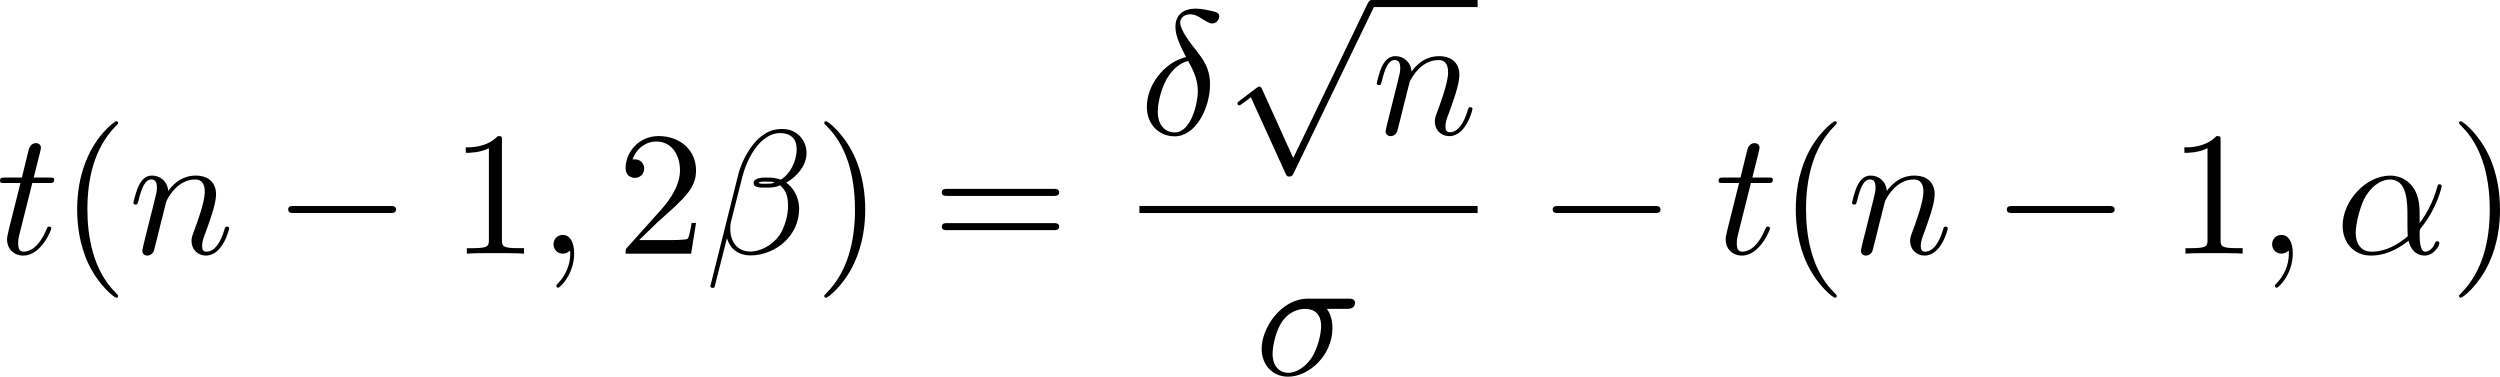 <?xml version="1.0" encoding="UTF-8" standalone="no"?>
<!-- This file was generated by dvisvgm 2.13.1 -->

<svg
   version="1.1"
   width="225.744"
   height="34.012"
   viewBox="4.552 50.981 169.308 25.509"
   id="svg403"
   xmlns:xlink="http://www.w3.org/1999/xlink"
   xmlns="http://www.w3.org/2000/svg"
   xmlns:svg="http://www.w3.org/2000/svg">
  <defs
     id="defs1">
    <path
       id="g2-105"
       d="m 2.711,-5.23 c 0,-0.134 -0.1,-0.318 -0.335,-0.318 -0.226,0 -0.469,0.218 -0.469,0.46 0,0.142 0.109,0.318 0.335,0.318 0.243,0 0.469,-0.234 0.469,-0.46 z m -1.707,4.251 c -0.033,0.109 -0.075,0.209 -0.075,0.351 0,0.393 0.335,0.711 0.795,0.711 0.837,0 1.205,-1.155 1.205,-1.28 0,-0.109 -0.109,-0.109 -0.134,-0.109 -0.117,0 -0.126,0.05 -0.159,0.142 -0.192,0.669 -0.561,1.013 -0.887,1.013 -0.167,0 -0.209,-0.109 -0.209,-0.293 0,-0.192 0.059,-0.351 0.134,-0.536 0.084,-0.226 0.176,-0.452 0.268,-0.669 0.075,-0.201 0.377,-0.962 0.41,-1.063 0.025,-0.084 0.05,-0.184 0.05,-0.268 0,-0.393 -0.335,-0.711 -0.795,-0.711 -0.828,0 -1.213,1.138 -1.213,1.28 0,0.109 0.117,0.109 0.142,0.109 0.117,0 0.126,-0.042 0.151,-0.134 0.218,-0.72 0.586,-1.021 0.895,-1.021 0.134,0 0.209,0.067 0.209,0.293 0,0.192 -0.05,0.318 -0.259,0.837 z" />
    <path
       id="g2-110"
       d="m 1.021,-0.527 c -0.033,0.109 -0.084,0.318 -0.084,0.343 0,0.184 0.151,0.268 0.285,0.268 0.151,0 0.285,-0.109 0.326,-0.184 0.042,-0.075 0.109,-0.343 0.151,-0.519 0.042,-0.159 0.134,-0.544 0.184,-0.753 0.05,-0.184 0.1,-0.368 0.142,-0.561 0.092,-0.343 0.109,-0.41 0.351,-0.753 0.234,-0.335 0.628,-0.77 1.255,-0.77 0.485,0 0.494,0.427 0.494,0.586 0,0.502 -0.36,1.431 -0.494,1.783 -0.092,0.234 -0.126,0.31 -0.126,0.452 0,0.444 0.368,0.72 0.795,0.72 0.837,0 1.205,-1.155 1.205,-1.28 0,-0.109 -0.109,-0.109 -0.134,-0.109 -0.117,0 -0.126,0.05 -0.159,0.142 -0.192,0.669 -0.552,1.013 -0.887,1.013 -0.176,0 -0.209,-0.117 -0.209,-0.293 0,-0.192 0.042,-0.301 0.192,-0.678 0.1,-0.259 0.444,-1.147 0.444,-1.615 0,-0.812 -0.644,-0.954 -1.088,-0.954 -0.695,0 -1.163,0.427 -1.414,0.762 -0.059,-0.577 -0.552,-0.762 -0.895,-0.762 -0.36,0 -0.552,0.259 -0.661,0.452 -0.184,0.31 -0.301,0.787 -0.301,0.828 0,0.109 0.117,0.109 0.142,0.109 0.117,0 0.126,-0.025 0.184,-0.251 0.126,-0.494 0.285,-0.904 0.611,-0.904 0.218,0 0.276,0.184 0.276,0.41 0,0.159 -0.075,0.469 -0.134,0.695 -0.059,0.226 -0.142,0.569 -0.184,0.753 z" />
    <path
       id="g2-111"
       d="m 4.444,-2.226 c 0,-0.929 -0.695,-1.465 -1.515,-1.465 -1.239,0 -2.41,1.163 -2.41,2.31 0,0.837 0.611,1.465 1.523,1.465 1.197,0 2.402,-1.105 2.402,-2.31 z m -2.393,2.075 c -0.418,0 -0.837,-0.268 -0.837,-0.929 0,-0.343 0.159,-1.163 0.485,-1.64 0.36,-0.519 0.845,-0.736 1.222,-0.736 0.452,0 0.837,0.31 0.837,0.929 0,0.201 -0.1,1.029 -0.469,1.615 -0.318,0.494 -0.82,0.762 -1.239,0.762 z" />
    <path
       id="g2-120"
       d="m 2.084,-0.887 c -0.084,0.285 -0.36,0.736 -0.787,0.736 -0.025,0 -0.276,0 -0.452,-0.117 0.343,-0.109 0.368,-0.41 0.368,-0.46 0,-0.184 -0.142,-0.31 -0.335,-0.31 -0.234,0 -0.477,0.201 -0.477,0.51 0,0.418 0.469,0.611 0.879,0.611 0.385,0 0.728,-0.243 0.937,-0.594 0.201,0.444 0.661,0.594 0.996,0.594 0.962,0 1.473,-1.046 1.473,-1.28 0,-0.109 -0.109,-0.109 -0.134,-0.109 -0.117,0 -0.126,0.042 -0.159,0.142 -0.176,0.577 -0.678,1.013 -1.147,1.013 -0.335,0 -0.51,-0.226 -0.51,-0.544 0,-0.218 0.201,-0.979 0.435,-1.908 0.167,-0.644 0.544,-0.854 0.82,-0.854 0.017,0 0.276,0 0.452,0.117 -0.268,0.075 -0.368,0.31 -0.368,0.46 0,0.184 0.142,0.31 0.335,0.31 0.192,0 0.469,-0.159 0.469,-0.51 0,-0.469 -0.536,-0.611 -0.87,-0.611 -0.418,0 -0.753,0.276 -0.937,0.594 C 2.921,-3.44 2.536,-3.691 2.067,-3.691 c -0.937,0 -1.473,1.029 -1.473,1.28 0,0.109 0.117,0.109 0.142,0.109 0.109,0 0.117,-0.033 0.159,-0.142 0.209,-0.653 0.736,-1.013 1.147,-1.013 0.276,0 0.502,0.151 0.502,0.552 0,0.167 -0.1,0.586 -0.176,0.87 z" />
    <path
       id="g4-49"
       d="m 2.803,-5.322 c 0,-0.226 -0.017,-0.234 -0.251,-0.234 -0.536,0.527 -1.297,0.536 -1.64,0.536 V -4.72 c 0.201,0 0.753,0 1.213,-0.234 v 4.268 c 0,0.276 0,0.385 -0.837,0.385 H 0.971 V 0 c 0.151,-0.008 1.18,-0.033 1.49,-0.033 0.259,0 1.314,0.025 1.498,0.033 V -0.301 H 3.64 c -0.837,0 -0.837,-0.109 -0.837,-0.385 z" />
    <path
       id="g4-50"
       d="M 4.226,-1.523 H 3.942 C 3.917,-1.339 3.833,-0.845 3.724,-0.762 3.657,-0.711 3.013,-0.711 2.896,-0.711 H 1.356 c 0.879,-0.778 1.172,-1.013 1.674,-1.406 0.619,-0.494 1.197,-1.013 1.197,-1.808 0,-1.013 -0.887,-1.632 -1.958,-1.632 -1.038,0 -1.741,0.728 -1.741,1.498 0,0.427 0.36,0.469 0.444,0.469 0.201,0 0.444,-0.142 0.444,-0.444 0,-0.151 -0.059,-0.444 -0.494,-0.444 0.259,-0.594 0.828,-0.778 1.222,-0.778 0.837,0 1.272,0.653 1.272,1.331 0,0.728 -0.519,1.306 -0.787,1.607 L 0.611,-0.326 C 0.527,-0.251 0.527,-0.234 0.527,0 h 3.448 z" />
    <path
       id="g4-61"
       d="m 6.427,-2.812 c 0.126,0 0.318,0 0.318,-0.209 0,-0.201 -0.201,-0.201 -0.31,-0.201 H 0.895 c -0.109,0 -0.31,0 -0.31,0.201 0,0.209 0.192,0.209 0.318,0.209 z m 0.008,1.841 c 0.109,0 0.31,0 0.31,-0.201 0,-0.209 -0.192,-0.209 -0.318,-0.209 H 0.904 c -0.126,0 -0.318,0 -0.318,0.209 0,0.201 0.201,0.201 0.31,0.201 z" />
    <path
       id="g5-26"
       d="m 4.973,17.801 c 0,-0.562 0,-1.447 -0.753,-2.415 C 3.754,14.789 3.072,14.239 2.248,13.868 4.579,12.744 4.973,11.023 4.973,10.341 V 3.455 c 0,-0.741 0,-2.271 2.319,-3.419 0.096,-0.048 0.096,-0.072 0.096,-0.251 0,-0.251 0,-0.263 -0.263,-0.263 -0.167,0 -0.191,0 -0.502,0.143 C 5.44,0.251 4.268,1.196 4.017,2.654 3.981,2.893 3.981,3.001 3.981,3.802 v 5.523 c 0,0.371 0,0.992 -0.012,1.124 -0.108,1.255 -0.837,2.343 -2.2,3.096 -0.191,0.108 -0.203,0.12 -0.203,0.311 0,0.203 0.012,0.215 0.179,0.311 0.801,0.442 1.949,1.303 2.188,2.798 0.048,0.275 0.048,0.299 0.048,0.43 v 7.101 c 0,1.734 1.196,2.869 2.678,3.575 0.263,0.132 0.287,0.132 0.466,0.132 0.251,0 0.263,0 0.263,-0.263 0,-0.191 -0.012,-0.203 -0.108,-0.263 C 6.791,27.437 5.248,26.66 4.997,24.938 4.973,24.771 4.973,24.64 4.973,23.922 Z" />
    <path
       id="g5-27"
       d="m 4.973,17.61 c 0,-1.411 0.717,-2.63 2.319,-3.491 0.084,-0.048 0.096,-0.06 0.096,-0.251 0,-0.203 -0.012,-0.215 -0.143,-0.287 C 5.093,12.433 4.973,10.676 4.973,10.329 v -7.101 c 0,-1.733 -1.196,-2.869 -2.678,-3.575 -0.263,-0.132 -0.287,-0.132 -0.466,-0.132 -0.251,0 -0.263,0.012 -0.263,0.263 0,0.179 0,0.203 0.108,0.263 0.514,0.251 2.044,1.028 2.283,2.738 0.024,0.167 0.024,0.299 0.024,1.016 V 9.923 c 0,0.562 0,1.447 0.753,2.415 0.466,0.598 1.148,1.148 1.973,1.518 -2.331,1.124 -2.726,2.845 -2.726,3.527 v 6.886 c 0,0.622 0,1.315 -0.693,2.188 -0.538,0.669 -1.124,0.98 -1.638,1.231 -0.084,0.048 -0.084,0.096 -0.084,0.251 0,0.251 0.012,0.263 0.263,0.263 0.167,0 0.191,0 0.502,-0.143 1.184,-0.586 2.355,-1.53 2.606,-2.989 0.036,-0.239 0.036,-0.347 0.036,-1.148 z" />
    <path
       id="g5-80"
       d="M 5.033,6.384 0.789,11.632 C 0.693,11.752 0.681,11.776 0.681,11.824 c 0,0.132 0.108,0.132 0.323,0.132 h 9.911 l 1.028,-2.977 h -0.299 c -0.299,0.897 -1.1,1.626 -2.116,1.973 -0.191,0.06 -1.016,0.347 -2.774,0.347 H 1.674 L 5.822,6.169 C 5.906,6.061 5.93,6.025 5.93,5.978 5.93,5.93 5.918,5.918 5.846,5.81 L 1.961,0.478 h 4.734 c 1.363,0 4.113,0.084 4.949,2.319 h 0.299 L 10.915,0 H 1.004 C 0.681,0 0.669,0.012 0.669,0.383 Z" />
    <path
       id="g5-88"
       d="m 15.135,16.737 1.447,-3.826 h -0.299 c -0.466,1.243 -1.733,2.056 -3.108,2.415 -0.251,0.06 -1.423,0.371 -3.718,0.371 H 2.248 L 8.333,8.56 C 8.416,8.464 8.44,8.428 8.44,8.369 c 0,-0.024 0,-0.06 -0.084,-0.179 L 2.786,0.574 h 6.551 c 1.602,0 2.69,0.167 2.798,0.191 0.646,0.096 1.686,0.299 2.63,0.897 0.299,0.191 1.112,0.729 1.518,1.698 h 0.299 L 15.135,0 H 1.004 C 0.729,0 0.717,0.012 0.681,0.084 0.669,0.12 0.669,0.347 0.669,0.478 l 6.324,8.656 -6.193,7.257 c -0.12,0.143 -0.12,0.203 -0.12,0.215 0,0.132 0.108,0.132 0.323,0.132 z" />
    <path
       id="g5-112"
       d="m 5.069,13.868 c 0.371,0 0.383,-0.012 0.502,-0.239 L 12.111,-0.024 c 0.084,-0.155 0.084,-0.179 0.084,-0.215 0,-0.132 -0.096,-0.239 -0.239,-0.239 -0.155,0 -0.203,0.108 -0.263,0.239 L 5.523,12.625 2.977,6.695 1.315,7.974 1.494,8.165 2.343,7.52 Z" />
    <path
       id="g5-114"
       d="M 5.571,25.847 H 5.559 L 2.977,13.868 1.411,16.331 c -0.084,0.108 -0.084,0.132 -0.084,0.143 0,0.048 0.155,0.179 0.167,0.191 l 0.813,-1.279 2.762,12.828 c 0.395,0 0.43,0 0.502,-0.311 L 12.146,0.012 c 0.024,-0.084 0.048,-0.191 0.048,-0.251 0,-0.132 -0.096,-0.239 -0.239,-0.239 -0.191,0 -0.227,0.155 -0.263,0.323 z" />
    <path
       id="g0-0"
       d="m 7.878,-2.75 c 0.203,0 0.418,0 0.418,-0.239 0,-0.239 -0.215,-0.239 -0.418,-0.239 H 1.411 c -0.203,0 -0.418,0 -0.418,0.239 0,0.239 0.215,0.239 0.418,0.239 z" />
    <path
       id="g0-2"
       d="M 4.651,-3.324 2.26,-5.703 C 2.116,-5.846 2.092,-5.87 1.997,-5.87 c -0.12,0 -0.239,0.108 -0.239,0.239 0,0.084 0.024,0.108 0.155,0.239 l 2.391,2.403 -2.391,2.403 C 1.781,-0.454 1.757,-0.43 1.757,-0.347 c 0,0.132 0.12,0.239 0.239,0.239 0.096,0 0.12,-0.024 0.263,-0.167 l 2.379,-2.379 2.475,2.475 c 0.024,0.012 0.108,0.072 0.179,0.072 0.143,0 0.239,-0.108 0.239,-0.239 0,-0.024 0,-0.072 -0.036,-0.132 -0.012,-0.024 -1.913,-1.901 -2.511,-2.511 l 2.188,-2.188 c 0.06,-0.072 0.239,-0.227 0.299,-0.299 0.012,-0.024 0.06,-0.072 0.06,-0.155 0,-0.132 -0.096,-0.239 -0.239,-0.239 -0.096,0 -0.143,0.048 -0.275,0.179 z" />
    <path
       id="g0-25"
       d="m 8.632,-5.404 c 0,-0.251 -0.084,-0.359 -0.167,-0.359 -0.048,0 -0.155,0.048 -0.167,0.323 -0.048,0.825 -0.885,1.315 -1.662,1.315 -0.693,0 -1.291,-0.371 -1.913,-0.789 -0.646,-0.43 -1.291,-0.861 -2.068,-0.861 -1.112,0 -1.997,0.849 -1.997,1.949 0,0.263 0.096,0.359 0.167,0.359 0.12,0 0.167,-0.227 0.167,-0.275 0.06,-1.004 1.04,-1.363 1.662,-1.363 0.693,0 1.291,0.371 1.913,0.789 0.646,0.43 1.291,0.861 2.068,0.861 1.112,0 1.997,-0.849 1.997,-1.949 z m 0,2.798 c 0,-0.347 -0.143,-0.371 -0.167,-0.371 -0.048,0 -0.155,0.06 -0.167,0.323 -0.048,0.825 -0.885,1.315 -1.662,1.315 -0.693,0 -1.291,-0.371 -1.913,-0.789 -0.646,-0.43 -1.291,-0.861 -2.068,-0.861 -1.112,0 -1.997,0.849 -1.997,1.949 0,0.263 0.096,0.359 0.167,0.359 0.12,0 0.167,-0.227 0.167,-0.275 0.06,-1.004 1.04,-1.363 1.662,-1.363 0.693,0 1.291,0.371 1.913,0.789 0.646,0.43 1.291,0.861 2.068,0.861 1.136,0 1.997,-0.885 1.997,-1.937 z" />
    <path
       id="g0-112"
       d="M 4.651,10.222 2.546,5.571 C 2.463,5.38 2.403,5.38 2.367,5.38 c -0.012,0 -0.072,0 -0.203,0.096 L 1.028,6.336 C 0.873,6.456 0.873,6.492 0.873,6.528 c 0,0.06 0.036,0.132 0.12,0.132 0.072,0 0.275,-0.167 0.406,-0.263 C 1.47,6.336 1.65,6.205 1.781,6.109 l 2.355,5.177 c 0.084,0.191 0.143,0.191 0.251,0.191 0.179,0 0.215,-0.072 0.299,-0.239 L 10.114,0 c 0.084,-0.167 0.084,-0.215 0.084,-0.239 0,-0.12 -0.096,-0.239 -0.239,-0.239 -0.096,0 -0.179,0.06 -0.275,0.251 z" />
    <path
       id="g1-11"
       d="m 5.703,-2.821 c 0,-1.877 -1.112,-2.463 -1.997,-2.463 -1.638,0 -3.216,1.71 -3.216,3.395 0,1.112 0.717,2.02 1.937,2.02 0.753,0 1.614,-0.275 2.523,-1.004 0.155,0.634 0.55,1.004 1.088,1.004 0.634,0 1.004,-0.658 1.004,-0.849 0,-0.084 -0.072,-0.12 -0.143,-0.12 -0.084,0 -0.12,0.036 -0.155,0.12 -0.215,0.586 -0.646,0.586 -0.669,0.586 -0.371,0 -0.371,-0.933 -0.371,-1.219 0,-0.251 0,-0.275 0.12,-0.418 1.124,-1.411 1.375,-2.798 1.375,-2.809 0,-0.024 -0.012,-0.12 -0.143,-0.12 -0.12,0 -0.12,0.036 -0.179,0.251 -0.215,0.753 -0.61,1.662 -1.172,2.367 z m -0.801,1.638 c -1.052,0.921 -1.973,1.052 -2.451,1.052 -0.717,0 -1.076,-0.538 -1.076,-1.303 0,-0.586 0.311,-1.877 0.693,-2.487 0.562,-0.873 1.207,-1.1 1.626,-1.1 1.184,0 1.184,1.566 1.184,2.499 0,0.442 0,1.136 0.024,1.339 z" />
    <path
       id="g1-12"
       d="m 6.874,-6.802 c 0,-0.897 -0.658,-1.638 -1.626,-1.638 -0.693,0 -1.028,0.191 -1.447,0.502 -0.658,0.478 -1.315,1.638 -1.542,2.546 L 0.359,2.2 C 0.347,2.248 0.406,2.319 0.502,2.319 c 0.096,0 0.132,-0.024 0.143,-0.06 L 1.482,-1.04 c 0.227,0.717 0.753,1.16 1.626,1.16 0.873,0 1.769,-0.418 2.307,-0.944 0.574,-0.55 0.956,-1.315 0.956,-2.2 0,-0.861 -0.442,-1.482 -0.873,-1.781 0.693,-0.395 1.375,-1.136 1.375,-1.997 z m -2.152,1.985 c -0.155,0.06 -0.287,0.084 -0.574,0.084 -0.167,0 -0.406,0.012 -0.526,-0.048 0.024,-0.12 0.454,-0.096 0.586,-0.096 0.251,0 0.359,0 0.514,0.06 z M 6.205,-7.077 c 0,0.837 -0.454,1.698 -1.076,2.068 -0.323,-0.12 -0.562,-0.143 -0.921,-0.143 -0.251,0 -0.921,-0.012 -0.921,0.383 -0.012,0.335 0.61,0.299 0.825,0.299 0.442,0 0.622,-0.012 0.98,-0.155 0.454,0.43 0.514,0.801 0.526,1.351 0.024,0.693 -0.263,1.59 -0.598,2.056 -0.466,0.646 -1.267,1.076 -1.949,1.076 -0.909,0 -1.363,-0.693 -1.363,-1.542 0,-0.12 0,-0.299 0.06,-0.526 l 0.765,-3.025 c 0.263,-1.028 1.124,-2.929 2.558,-2.929 0.693,0 1.112,0.371 1.112,1.088 z" />
    <path
       id="g1-14"
       d="m 3.156,-5.224 c -1.494,0.359 -2.654,1.913 -2.654,3.359 0,1.148 0.765,2.008 1.889,2.008 1.399,0 2.391,-1.877 2.391,-3.527 0,-1.088 -0.478,-1.686 -0.885,-2.224 -0.43,-0.538 -1.136,-1.435 -1.136,-1.961 0,-0.263 0.239,-0.55 0.658,-0.55 0.359,0 0.598,0.155 0.849,0.323 0.239,0.143 0.478,0.299 0.658,0.299 0.299,0 0.478,-0.287 0.478,-0.478 0,-0.263 -0.191,-0.299 -0.622,-0.395 -0.622,-0.132 -0.789,-0.132 -0.98,-0.132 -0.933,0 -1.363,0.514 -1.363,1.231 0,0.646 0.347,1.315 0.717,2.044 z m 0.143,0.263 c 0.299,0.55 0.658,1.196 0.658,2.056 0,0.789 -0.454,2.786 -1.566,2.786 -0.658,0 -1.148,-0.502 -1.148,-1.411 0,-0.753 0.442,-3.001 2.056,-3.431 z" />
    <path
       id="g1-21"
       d="m 4.268,-3.491 c 0.49,1.255 1.064,3.084 1.255,3.359 0.191,0.263 0.311,0.263 0.634,0.263 H 6.42 C 6.539,0.12 6.551,0.048 6.551,0.012 c 0,-0.036 -0.024,-0.06 -0.06,-0.108 C 6.372,-0.227 6.3,-0.406 6.217,-0.646 L 3.778,-7.448 c -0.251,-0.693 -0.897,-0.849 -1.459,-0.849 -0.06,0 -0.215,0 -0.215,0.132 0,0.096 0.096,0.12 0.108,0.12 0.395,0.072 0.478,0.143 0.777,0.956 l 1.16,3.252 -3.3,3.276 c -0.143,0.143 -0.215,0.215 -0.215,0.371 0,0.203 0.167,0.347 0.359,0.347 0.191,0 0.299,-0.132 0.395,-0.251 z" />
    <path
       id="g1-27"
       d="m 6.193,-4.459 c 0.155,0 0.586,0 0.586,-0.406 0,-0.287 -0.251,-0.287 -0.466,-0.287 H 3.587 c -1.805,0 -3.132,1.973 -3.132,3.395 0,1.052 0.705,1.889 1.793,1.889 1.411,0 3.001,-1.447 3.001,-3.288 0,-0.203 0,-0.777 -0.371,-1.303 z m -3.933,4.328 c -0.586,0 -1.064,-0.43 -1.064,-1.291 0,-0.359 0.143,-1.339 0.562,-2.044 0.502,-0.825 1.219,-0.992 1.626,-0.992 1.004,0 1.1,0.789 1.1,1.16 0,0.562 -0.239,1.542 -0.646,2.152 -0.466,0.705 -1.112,1.016 -1.578,1.016 z" />
    <path
       id="g1-58"
       d="m 2.295,-0.634 c 0,-0.347 -0.287,-0.634 -0.634,-0.634 -0.347,0 -0.634,0.287 -0.634,0.634 0,0.347 0.287,0.634 0.634,0.634 0.347,0 0.634,-0.287 0.634,-0.634 z" />
    <path
       id="g1-59"
       d="m 2.427,-0.012 c 0,-0.789 -0.299,-1.255 -0.765,-1.255 -0.395,0 -0.634,0.299 -0.634,0.634 C 1.028,-0.311 1.267,0 1.662,0 1.805,0 1.961,-0.048 2.08,-0.155 2.116,-0.179 2.128,-0.191 2.14,-0.191 c 0.012,0 0.024,0.012 0.024,0.179 0,0.885 -0.418,1.602 -0.813,1.997 -0.132,0.132 -0.132,0.155 -0.132,0.191 0,0.084 0.06,0.132 0.12,0.132 0.132,0 1.088,-0.921 1.088,-2.319 z" />
    <path
       id="g1-61"
       d="m 5.248,-8.512 c 0.06,-0.155 0.06,-0.203 0.06,-0.215 0,-0.132 -0.108,-0.239 -0.239,-0.239 -0.084,0 -0.167,0.036 -0.203,0.108 L 0.717,2.534 C 0.658,2.69 0.658,2.738 0.658,2.75 c 0,0.132 0.108,0.239 0.239,0.239 0.155,0 0.191,-0.084 0.263,-0.287 z" />
    <path
       id="g1-68"
       d="M 1.901,-0.933 C 1.781,-0.466 1.757,-0.371 0.813,-0.371 c -0.203,0 -0.335,0 -0.335,0.227 C 0.478,0 0.586,0 0.813,0 h 3.957 c 2.487,0 4.842,-2.523 4.842,-5.141 0,-1.686 -1.016,-3.025 -2.809,-3.025 H 2.786 c -0.227,0 -0.359,0 -0.359,0.227 0,0.143 0.108,0.143 0.347,0.143 0.155,0 0.371,0.012 0.514,0.024 0.191,0.024 0.263,0.06 0.263,0.191 0,0.048 -0.012,0.084 -0.048,0.227 z m 2.582,-6.408 C 4.591,-7.759 4.615,-7.795 5.129,-7.795 H 6.408 c 1.172,0 2.164,0.634 2.164,2.212 0,0.586 -0.239,2.546 -1.255,3.862 -0.347,0.442 -1.291,1.351 -2.762,1.351 H 3.204 c -0.167,0 -0.191,0 -0.263,-0.012 -0.12,-0.012 -0.155,-0.024 -0.155,-0.12 0,-0.036 0,-0.06 0.06,-0.275 z" />
    <path
       id="g1-69"
       d="m 8.464,-2.786 c 0.024,-0.06 0.06,-0.143 0.06,-0.167 0,-0.012 0,-0.132 -0.143,-0.132 -0.108,0 -0.132,0.072 -0.155,0.143 C 7.448,-1.172 7.006,-0.371 4.961,-0.371 H 3.216 c -0.167,0 -0.191,0 -0.263,-0.012 -0.12,-0.012 -0.155,-0.024 -0.155,-0.12 0,-0.036 0,-0.06 0.06,-0.275 l 0.813,-3.264 h 1.184 c 1.016,0 1.016,0.251 1.016,0.55 0,0.084 0,0.227 -0.084,0.586 -0.024,0.06 -0.036,0.096 -0.036,0.132 0,0.06 0.048,0.132 0.155,0.132 0.096,0 0.132,-0.06 0.179,-0.239 l 0.681,-2.798 c 0,-0.072 -0.06,-0.132 -0.143,-0.132 -0.108,0 -0.132,0.072 -0.167,0.215 -0.251,0.909 -0.466,1.184 -1.566,1.184 H 3.766 l 0.717,-2.881 c 0.108,-0.418 0.12,-0.466 0.646,-0.466 h 1.686 c 1.459,0 1.817,0.347 1.817,1.327 0,0.287 0,0.311 -0.048,0.634 0,0.072 -0.012,0.155 -0.012,0.215 0,0.06 0.036,0.143 0.143,0.143 0.132,0 0.143,-0.072 0.167,-0.299 L 9.122,-7.807 C 9.158,-8.13 9.098,-8.13 8.799,-8.13 h -6.037 c -0.239,0 -0.359,0 -0.359,0.239 0,0.132 0.108,0.132 0.335,0.132 0.442,0 0.777,0 0.777,0.215 0,0.048 0,0.072 -0.06,0.287 l -1.578,6.324 c -0.12,0.466 -0.143,0.562 -1.088,0.562 -0.203,0 -0.335,0 -0.335,0.227 C 0.454,0 0.562,0 0.789,0 h 6.205 c 0.275,0 0.287,-0.012 0.371,-0.203 z" />
    <path
       id="g1-83"
       d="m 7.711,-8.309 c 0,-0.036 -0.024,-0.12 -0.132,-0.12 -0.06,0 -0.072,0.012 -0.215,0.179 L 6.791,-7.568 C 6.48,-8.13 5.858,-8.428 5.081,-8.428 c -1.518,0 -2.953,1.375 -2.953,2.821 0,0.968 0.634,1.518 1.243,1.698 l 1.279,0.335 c 0.442,0.108 1.1,0.287 1.1,1.267 0,1.076 -0.98,2.2 -2.152,2.2 -0.765,0 -2.092,-0.263 -2.092,-1.745 0,-0.287 0.06,-0.574 0.072,-0.646 0.012,-0.048 0.024,-0.06 0.024,-0.084 0,-0.12 -0.084,-0.132 -0.143,-0.132 -0.06,0 -0.084,0.012 -0.12,0.048 -0.048,0.048 -0.717,2.774 -0.717,2.809 0,0.072 0.06,0.12 0.132,0.12 0.06,0 0.072,-0.012 0.215,-0.179 l 0.586,-0.681 c 0.514,0.693 1.327,0.861 2.02,0.861 1.626,0 3.037,-1.59 3.037,-3.072 0,-0.825 -0.406,-1.231 -0.586,-1.399 C 5.75,-4.483 5.571,-4.531 4.507,-4.806 4.244,-4.878 3.814,-4.997 3.706,-5.021 3.383,-5.129 2.977,-5.475 2.977,-6.109 c 0,-0.968 0.956,-1.985 2.092,-1.985 0.992,0 1.722,0.514 1.722,1.853 0,0.383 -0.048,0.598 -0.048,0.669 0,0.012 0,0.12 0.143,0.12 0.12,0 0.132,-0.036 0.179,-0.239 z" />
    <path
       id="g1-86"
       d="m 7.508,-6.802 c 0.586,-0.933 1.088,-0.968 1.53,-0.992 0.143,-0.012 0.155,-0.215 0.155,-0.227 0,-0.096 -0.06,-0.143 -0.155,-0.143 -0.311,0 -0.658,0.036 -0.98,0.036 -0.395,0 -0.801,-0.036 -1.184,-0.036 -0.072,0 -0.227,0 -0.227,0.227 0,0.132 0.108,0.143 0.191,0.143 0.323,0.024 0.55,0.143 0.55,0.395 0,0.179 -0.179,0.442 -0.179,0.454 L 3.539,-1.112 2.726,-7.436 c 0,-0.203 0.275,-0.359 0.825,-0.359 0.167,0 0.299,0 0.299,-0.239 0,-0.108 -0.096,-0.132 -0.167,-0.132 -0.478,0 -0.992,0.036 -1.482,0.036 -0.215,0 -0.442,-0.012 -0.658,-0.012 -0.215,0 -0.442,-0.024 -0.646,-0.024 -0.084,0 -0.227,0 -0.227,0.227 0,0.143 0.108,0.143 0.299,0.143 0.669,0 0.681,0.108 0.717,0.406 l 0.944,7.376 c 0.036,0.239 0.084,0.275 0.239,0.275 0.191,0 0.239,-0.06 0.335,-0.215 z" />
    <path
       id="g1-109"
       d="m 1.052,-0.705 c -0.036,0.179 -0.108,0.454 -0.108,0.514 0,0.215 0.167,0.323 0.347,0.323 0.143,0 0.359,-0.096 0.442,-0.335 0.012,-0.024 0.155,-0.586 0.227,-0.885 L 2.224,-2.164 C 2.295,-2.427 2.367,-2.69 2.427,-2.965 2.475,-3.168 2.57,-3.515 2.582,-3.563 c 0.179,-0.371 0.813,-1.459 1.949,-1.459 0.538,0 0.646,0.442 0.646,0.837 0,0.299 -0.084,0.634 -0.179,0.992 l -0.335,1.387 -0.239,0.909 c -0.048,0.239 -0.155,0.646 -0.155,0.705 0,0.215 0.167,0.323 0.347,0.323 0.371,0 0.442,-0.299 0.538,-0.681 0.167,-0.669 0.61,-2.415 0.717,-2.881 0.036,-0.155 0.669,-1.59 1.973,-1.59 0.514,0 0.646,0.406 0.646,0.837 0,0.681 -0.502,2.044 -0.741,2.678 -0.108,0.287 -0.155,0.418 -0.155,0.658 0,0.562 0.418,0.98 0.98,0.98 1.124,0 1.566,-1.745 1.566,-1.841 0,-0.12 -0.108,-0.12 -0.143,-0.12 -0.12,0 -0.12,0.036 -0.179,0.215 -0.179,0.634 -0.562,1.482 -1.219,1.482 -0.203,0 -0.287,-0.12 -0.287,-0.395 0,-0.299 0.108,-0.586 0.215,-0.849 0.227,-0.622 0.729,-1.949 0.729,-2.63 0,-0.777 -0.478,-1.279 -1.375,-1.279 -0.897,0 -1.506,0.526 -1.949,1.16 C 5.918,-4.28 5.882,-4.686 5.547,-4.973 5.248,-5.224 4.866,-5.284 4.567,-5.284 c -1.076,0 -1.662,0.765 -1.865,1.04 -0.06,-0.681 -0.562,-1.04 -1.1,-1.04 -0.55,0 -0.777,0.466 -0.885,0.681 -0.215,0.418 -0.371,1.124 -0.371,1.16 0,0.12 0.12,0.12 0.143,0.12 0.12,0 0.132,-0.012 0.203,-0.275 0.203,-0.849 0.442,-1.423 0.873,-1.423 0.191,0 0.371,0.096 0.371,0.55 0,0.251 -0.036,0.383 -0.191,1.004 z" />
    <path
       id="g1-110"
       d="m 1.052,-0.705 c -0.036,0.179 -0.108,0.454 -0.108,0.514 0,0.215 0.167,0.323 0.347,0.323 0.143,0 0.359,-0.096 0.442,-0.335 0.012,-0.024 0.155,-0.586 0.227,-0.885 L 2.224,-2.164 C 2.295,-2.427 2.367,-2.69 2.427,-2.965 2.475,-3.168 2.57,-3.515 2.582,-3.563 c 0.179,-0.371 0.813,-1.459 1.949,-1.459 0.538,0 0.646,0.442 0.646,0.837 0,0.741 -0.586,2.271 -0.777,2.786 -0.108,0.275 -0.12,0.418 -0.12,0.55 0,0.562 0.418,0.98 0.98,0.98 1.124,0 1.566,-1.745 1.566,-1.841 0,-0.12 -0.108,-0.12 -0.143,-0.12 -0.12,0 -0.12,0.036 -0.179,0.215 -0.239,0.813 -0.634,1.482 -1.219,1.482 -0.203,0 -0.287,-0.12 -0.287,-0.395 0,-0.299 0.108,-0.586 0.215,-0.849 0.227,-0.634 0.729,-1.949 0.729,-2.63 0,-0.801 -0.514,-1.279 -1.375,-1.279 -1.076,0 -1.662,0.765 -1.865,1.04 -0.06,-0.669 -0.55,-1.04 -1.1,-1.04 -0.55,0 -0.777,0.466 -0.897,0.681 -0.191,0.406 -0.359,1.112 -0.359,1.16 0,0.12 0.12,0.12 0.143,0.12 0.12,0 0.132,-0.012 0.203,-0.275 0.203,-0.849 0.442,-1.423 0.873,-1.423 0.239,0 0.371,0.155 0.371,0.55 0,0.251 -0.036,0.383 -0.191,1.004 z" />
    <path
       id="g1-115"
       d="m 4.674,-4.471 c -0.335,0.012 -0.574,0.275 -0.574,0.538 0,0.167 0.108,0.347 0.371,0.347 0.263,0 0.55,-0.203 0.55,-0.669 0,-0.538 -0.514,-1.028 -1.423,-1.028 -1.578,0 -2.02,1.219 -2.02,1.745 0,0.933 0.885,1.112 1.231,1.184 0.622,0.12 1.243,0.251 1.243,0.909 0,0.311 -0.275,1.315 -1.71,1.315 -0.167,0 -1.088,0 -1.363,-0.634 0.454,0.06 0.753,-0.299 0.753,-0.634 0,-0.275 -0.191,-0.418 -0.442,-0.418 -0.311,0 -0.669,0.251 -0.669,0.789 0,0.681 0.681,1.16 1.71,1.16 1.937,0 2.403,-1.447 2.403,-1.985 0,-0.43 -0.227,-0.729 -0.371,-0.873 C 4.041,-3.061 3.694,-3.12 3.168,-3.228 2.738,-3.324 2.26,-3.407 2.26,-3.945 c 0,-0.347 0.287,-1.076 1.339,-1.076 0.299,0 0.897,0.084 1.076,0.55 z" />
    <path
       id="g1-116"
       d="M 2.463,-4.782 H 3.587 c 0.239,0 0.359,0 0.359,-0.239 0,-0.132 -0.12,-0.132 -0.335,-0.132 H 2.558 c 0.43,-1.698 0.49,-1.937 0.49,-2.008 0,-0.203 -0.143,-0.323 -0.347,-0.323 -0.036,0 -0.371,0.012 -0.478,0.43 L 1.757,-5.153 H 0.634 c -0.239,0 -0.359,0 -0.359,0.227 0,0.143 0.096,0.143 0.335,0.143 h 1.052 c -0.861,3.395 -0.909,3.599 -0.909,3.814 0,0.646 0.454,1.1 1.1,1.1 1.219,0 1.901,-1.745 1.901,-1.841 0,-0.12 -0.096,-0.12 -0.143,-0.12 -0.108,0 -0.12,0.036 -0.179,0.167 -0.514,1.243 -1.148,1.53 -1.554,1.53 -0.251,0 -0.371,-0.155 -0.371,-0.55 0,-0.287 0.024,-0.371 0.072,-0.574 z" />
    <path
       id="g1-120"
       d="m 3.993,-3.61 c 0.072,-0.311 0.347,-1.411 1.184,-1.411 0.06,0 0.347,0 0.598,0.155 -0.335,0.06 -0.574,0.359 -0.574,0.646 0,0.191 0.132,0.418 0.454,0.418 0.263,0 0.646,-0.215 0.646,-0.693 0,-0.622 -0.705,-0.789 -1.112,-0.789 -0.693,0 -1.112,0.634 -1.255,0.909 -0.299,-0.789 -0.944,-0.909 -1.291,-0.909 -1.243,0 -1.925,1.542 -1.925,1.841 0,0.12 0.12,0.12 0.143,0.12 0.096,0 0.132,-0.024 0.155,-0.132 0.406,-1.267 1.196,-1.566 1.602,-1.566 0.227,0 0.646,0.108 0.646,0.801 0,0.371 -0.203,1.172 -0.646,2.845 -0.191,0.741 -0.61,1.243 -1.136,1.243 -0.072,0 -0.347,0 -0.598,-0.155 0.299,-0.06 0.562,-0.311 0.562,-0.646 0,-0.323 -0.263,-0.418 -0.442,-0.418 -0.359,0 -0.658,0.311 -0.658,0.693 0,0.55 0.598,0.789 1.124,0.789 0.789,0 1.219,-0.837 1.255,-0.909 0.143,0.442 0.574,0.909 1.291,0.909 1.231,0 1.913,-1.542 1.913,-1.841 0,-0.12 -0.108,-0.12 -0.143,-0.12 -0.108,0 -0.132,0.048 -0.155,0.132 -0.395,1.279 -1.207,1.566 -1.59,1.566 -0.466,0 -0.658,-0.383 -0.658,-0.789 0,-0.263 0.072,-0.526 0.203,-1.052 z" />
    <path
       id="g3-40"
       d="m 3.957,2.869 c 0,-0.036 0,-0.06 -0.203,-0.263 -1.494,-1.506 -1.877,-3.766 -1.877,-5.595 0,-2.08 0.454,-4.16 1.925,-5.655 0.155,-0.143 0.155,-0.167 0.155,-0.203 0,-0.084 -0.048,-0.12 -0.12,-0.12 -0.12,0 -1.196,0.813 -1.901,2.331 -0.61,1.315 -0.753,2.642 -0.753,3.646 0,0.933 0.132,2.379 0.789,3.73 0.717,1.47 1.745,2.248 1.865,2.248 0.072,0 0.12,-0.036 0.12,-0.12 z" />
    <path
       id="g3-41"
       d="m 3.455,-2.989 c 0,-0.933 -0.132,-2.379 -0.789,-3.73 -0.717,-1.47 -1.745,-2.248 -1.865,-2.248 -0.072,0 -0.12,0.048 -0.12,0.12 0,0.036 0,0.06 0.227,0.275 1.172,1.184 1.853,3.084 1.853,5.583 0,2.044 -0.442,4.148 -1.925,5.655 -0.155,0.143 -0.155,0.167 -0.155,0.203 0,0.072 0.048,0.12 0.12,0.12 0.12,0 1.196,-0.813 1.901,-2.331 0.61,-1.315 0.753,-2.642 0.753,-3.646 z" />
    <path
       id="g3-43"
       d="m 4.89,-2.75 h 3.335 c 0.167,0 0.395,0 0.395,-0.239 0,-0.239 -0.227,-0.239 -0.395,-0.239 H 4.89 v -3.347 c 0,-0.167 0,-0.395 -0.239,-0.395 -0.239,0 -0.239,0.227 -0.239,0.395 v 3.347 H 1.064 c -0.167,0 -0.395,0 -0.395,0.239 0,0.239 0.227,0.239 0.395,0.239 h 3.347 v 3.347 c 0,0.167 0,0.395 0.239,0.395 0.239,0 0.239,-0.227 0.239,-0.395 z" />
    <path
       id="g3-48"
       d="m 5.499,-3.826 c 0,-0.956 -0.06,-1.913 -0.478,-2.798 -0.55,-1.148 -1.53,-1.339 -2.032,-1.339 -0.717,0 -1.59,0.311 -2.08,1.423 -0.383,0.825 -0.442,1.757 -0.442,2.714 0,0.897 0.048,1.973 0.538,2.881 0.514,0.968 1.387,1.207 1.973,1.207 0.646,0 1.554,-0.251 2.08,-1.387 0.383,-0.825 0.442,-1.757 0.442,-2.702 z M 2.977,0 C 2.511,0 1.805,-0.299 1.59,-1.447 1.459,-2.164 1.459,-3.264 1.459,-3.969 c 0,-0.765 0,-1.554 0.096,-2.2 0.227,-1.423 1.124,-1.53 1.423,-1.53 0.395,0 1.184,0.215 1.411,1.399 0.12,0.669 0.12,1.578 0.12,2.331 0,0.897 0,1.71 -0.132,2.475 C 4.196,-0.359 3.515,0 2.977,0 Z" />
    <path
       id="g3-49"
       d="m 3.515,-7.651 c 0,-0.287 0,-0.311 -0.275,-0.311 -0.741,0.765 -1.793,0.765 -2.176,0.765 v 0.371 c 0.239,0 0.944,0 1.566,-0.311 v 6.193 c 0,0.43 -0.036,0.574 -1.112,0.574 H 1.136 V 0 c 0.418,-0.036 1.459,-0.036 1.937,-0.036 0.478,0 1.518,0 1.937,0.036 V -0.371 H 4.627 c -1.076,0 -1.112,-0.132 -1.112,-0.574 z" />
    <path
       id="g3-50"
       d="M 1.518,-0.921 2.786,-2.152 C 4.651,-3.802 5.368,-4.447 5.368,-5.643 c 0,-1.363 -1.076,-2.319 -2.534,-2.319 -1.351,0 -2.236,1.1 -2.236,2.164 0,0.669 0.598,0.669 0.634,0.669 0.203,0 0.622,-0.143 0.622,-0.634 0,-0.311 -0.215,-0.622 -0.634,-0.622 -0.096,0 -0.12,0 -0.155,0.012 0.275,-0.777 0.921,-1.219 1.614,-1.219 1.088,0 1.602,0.968 1.602,1.949 0,0.956 -0.598,1.901 -1.255,2.642 L 0.729,-0.442 C 0.598,-0.311 0.598,-0.287 0.598,0 H 5.033 L 5.368,-2.08 H 5.069 c -0.06,0.359 -0.143,0.885 -0.263,1.064 -0.084,0.096 -0.873,0.096 -1.136,0.096 z" />
    <path
       id="g3-51"
       d="m 3.467,-4.208 c 0.98,-0.323 1.674,-1.16 1.674,-2.104 0,-0.98 -1.052,-1.65 -2.2,-1.65 -1.207,0 -2.116,0.717 -2.116,1.626 0,0.395 0.263,0.622 0.61,0.622 0.371,0 0.61,-0.263 0.61,-0.61 0,-0.598 -0.562,-0.598 -0.741,-0.598 0.371,-0.586 1.16,-0.741 1.59,-0.741 0.49,0 1.148,0.263 1.148,1.339 0,0.143 -0.024,0.837 -0.335,1.363 -0.359,0.574 -0.765,0.61 -1.064,0.622 -0.096,0.012 -0.383,0.036 -0.466,0.036 -0.096,0.012 -0.179,0.024 -0.179,0.143 0,0.132 0.084,0.132 0.287,0.132 h 0.526 c 0.98,0 1.423,0.813 1.423,1.985 0,1.626 -0.825,1.973 -1.351,1.973 -0.514,0 -1.411,-0.203 -1.829,-0.909 0.418,0.06 0.789,-0.203 0.789,-0.658 0,-0.43 -0.323,-0.669 -0.669,-0.669 -0.287,0 -0.669,0.167 -0.669,0.693 0,1.088 1.112,1.877 2.415,1.877 1.459,0 2.546,-1.088 2.546,-2.307 0,-0.98 -0.753,-1.913 -1.997,-2.164 z" />
    <path
       id="g3-52"
       d="m 3.515,-1.973 v 1.04 c 0,0.43 -0.024,0.562 -0.909,0.562 H 2.355 V 0 c 0.49,-0.036 1.112,-0.036 1.614,-0.036 0.502,0 1.136,0 1.626,0.036 V -0.371 H 5.344 c -0.885,0 -0.909,-0.132 -0.909,-0.562 v -1.04 h 1.196 v -0.371 H 4.435 v -5.44 c 0,-0.239 0,-0.311 -0.191,-0.311 -0.108,0 -0.143,0 -0.239,0.143 l -3.67,5.607 v 0.371 z M 3.587,-2.343 H 0.669 L 3.587,-6.802 Z" />
    <path
       id="g3-53"
       d="m 5.368,-2.403 c 0,-1.423 -0.98,-2.618 -2.271,-2.618 -0.574,0 -1.088,0.191 -1.518,0.61 v -2.331 c 0.239,0.072 0.634,0.155 1.016,0.155 1.47,0 2.307,-1.088 2.307,-1.243 0,-0.072 -0.036,-0.132 -0.12,-0.132 -0.012,0 -0.036,0 -0.096,0.036 -0.239,0.108 -0.825,0.347 -1.626,0.347 -0.478,0 -1.028,-0.084 -1.59,-0.335 -0.096,-0.036 -0.12,-0.036 -0.143,-0.036 -0.12,0 -0.12,0.096 -0.12,0.287 v 3.539 c 0,0.215 0,0.311 0.167,0.311 0.084,0 0.108,-0.036 0.155,-0.108 0.132,-0.191 0.574,-0.837 1.542,-0.837 0.622,0 0.921,0.55 1.016,0.765 0.191,0.442 0.215,0.909 0.215,1.506 0,0.418 0,1.136 -0.287,1.638 -0.287,0.466 -0.729,0.777 -1.279,0.777 -0.873,0 -1.554,-0.634 -1.757,-1.339 0.036,0.012 0.072,0.024 0.203,0.024 0.395,0 0.598,-0.299 0.598,-0.586 0,-0.287 -0.203,-0.586 -0.598,-0.586 -0.167,0 -0.586,0.084 -0.586,0.634 0,1.028 0.825,2.188 2.164,2.188 1.387,0 2.606,-1.148 2.606,-2.666 z" />
    <path
       id="g3-54"
       d="m 1.578,-3.921 v -0.287 c 0,-3.025 1.482,-3.455 2.092,-3.455 0.287,0 0.789,0.072 1.052,0.478 -0.179,0 -0.658,0 -0.658,0.538 0,0.371 0.287,0.55 0.55,0.55 0.191,0 0.55,-0.108 0.55,-0.574 0,-0.717 -0.526,-1.291 -1.518,-1.291 -1.53,0 -3.144,1.542 -3.144,4.184 0,3.192 1.387,4.041 2.499,4.041 1.327,0 2.463,-1.124 2.463,-2.702 0,-1.518 -1.064,-2.666 -2.391,-2.666 -0.813,0 -1.255,0.61 -1.494,1.184 z m 1.423,3.85 c -0.753,0 -1.112,-0.717 -1.184,-0.897 -0.215,-0.562 -0.215,-1.518 -0.215,-1.733 0,-0.933 0.383,-2.128 1.459,-2.128 0.191,0 0.741,0 1.112,0.741 0.215,0.442 0.215,1.052 0.215,1.638 0,0.574 0,1.172 -0.203,1.602 -0.359,0.717 -0.909,0.777 -1.184,0.777 z" />
    <path
       id="g3-55"
       d="M 5.691,-7.281 C 5.798,-7.424 5.798,-7.448 5.798,-7.699 H 2.893 c -1.459,0 -1.482,-0.155 -1.53,-0.383 H 1.064 l -0.395,2.463 h 0.299 C 1.004,-5.81 1.112,-6.563 1.267,-6.707 1.351,-6.779 2.283,-6.779 2.439,-6.779 h 2.475 C 4.782,-6.587 3.838,-5.284 3.575,-4.89 2.499,-3.276 2.104,-1.614 2.104,-0.395 c 0,0.12 0,0.658 0.55,0.658 0.55,0 0.55,-0.538 0.55,-0.658 v -0.61 c 0,-0.658 0.036,-1.315 0.132,-1.961 0.048,-0.275 0.215,-1.303 0.741,-2.044 z" />
    <path
       id="g3-56"
       d="M 1.949,-5.464 C 1.399,-5.822 1.351,-6.229 1.351,-6.432 c 0,-0.729 0.777,-1.231 1.626,-1.231 0.873,0 1.638,0.622 1.638,1.482 0,0.681 -0.466,1.255 -1.184,1.674 z m 1.745,1.136 c 0.861,-0.442 1.447,-1.064 1.447,-1.853 0,-1.1 -1.064,-1.781 -2.152,-1.781 -1.196,0 -2.164,0.885 -2.164,1.997 0,0.215 0.024,0.753 0.526,1.315 0.132,0.143 0.574,0.442 0.873,0.646 -0.693,0.347 -1.722,1.016 -1.722,2.2 0,1.267 1.219,2.068 2.475,2.068 1.351,0 2.487,-0.992 2.487,-2.271 0,-0.43 -0.132,-0.968 -0.586,-1.47 C 4.651,-3.73 4.459,-3.85 3.694,-4.328 Z m -1.196,0.502 1.47,0.933 c 0.335,0.227 0.897,0.586 0.897,1.315 0,0.885 -0.897,1.506 -1.877,1.506 -1.028,0 -1.889,-0.741 -1.889,-1.733 0,-0.693 0.383,-1.459 1.399,-2.02 z" />
    <path
       id="g3-57"
       d="m 4.388,-3.802 v 0.383 c 0,2.798 -1.243,3.347 -1.937,3.347 -0.203,0 -0.849,-0.024 -1.172,-0.43 0.526,0 0.622,-0.347 0.622,-0.55 0,-0.371 -0.287,-0.55 -0.55,-0.55 -0.191,0 -0.55,0.108 -0.55,0.574 0,0.801 0.646,1.291 1.662,1.291 1.542,0 3.001,-1.626 3.001,-4.196 0,-3.216 -1.375,-4.029 -2.439,-4.029 -0.658,0 -1.243,0.215 -1.757,0.753 -0.49,0.538 -0.765,1.04 -0.765,1.937 0,1.494 1.052,2.666 2.391,2.666 0.729,0 1.219,-0.502 1.494,-1.196 z m -1.482,0.921 c -0.191,0 -0.741,0 -1.112,-0.753 -0.215,-0.442 -0.215,-1.04 -0.215,-1.626 0,-0.646 0,-1.207 0.251,-1.65 0.323,-0.598 0.777,-0.753 1.196,-0.753 0.55,0 0.944,0.406 1.148,0.944 0.143,0.383 0.191,1.136 0.191,1.686 0,0.992 -0.406,2.152 -1.459,2.152 z" />
    <path
       id="g3-61"
       d="m 8.213,-3.909 c 0.179,0 0.406,0 0.406,-0.239 0,-0.239 -0.227,-0.239 -0.395,-0.239 H 1.064 c -0.167,0 -0.395,0 -0.395,0.239 0,0.239 0.227,0.239 0.406,0.239 z m 0.012,2.319 c 0.167,0 0.395,0 0.395,-0.239 0,-0.239 -0.227,-0.239 -0.406,-0.239 H 1.076 c -0.179,0 -0.406,0 -0.406,0.239 0,0.239 0.227,0.239 0.395,0.239 z" />
  </defs>
  <use
     x="115.335"
     y="69.855"
     xlink:href="#g3-48"
     id="use1"
     transform="translate(-150.933,-427.889)" />
  <use
     x="121.313"
     y="69.855"
     xlink:href="#g3-48"
     id="use2"
     transform="translate(-150.933,-427.889)" />
  <use
     x="127.29"
     y="69.855"
     xlink:href="#g3-49"
     id="use3"
     transform="translate(-150.933,-427.889)" />
  <use
     x="145.223"
     y="69.855"
     xlink:href="#g1-110"
     id="use4"
     transform="translate(-150.933,-427.889)" />
  <use
     x="155.72"
     y="69.855"
     xlink:href="#g3-61"
     id="use5"
     transform="translate(-150.933,-427.889)" />
  <use
     x="168.339"
     y="52.998"
     xlink:href="#g5-26"
     id="use6"
     transform="translate(-150.933,-427.889)" />
  <use
     x="177.305"
     y="69.855"
     xlink:href="#g3-40"
     id="use7"
     transform="translate(-150.933,-427.889)" />
  <use
     x="181.955"
     y="69.855"
     xlink:href="#g3-49"
     id="use8"
     transform="translate(-150.933,-427.889)" />
  <use
     x="187.932"
     y="69.855"
     xlink:href="#g1-58"
     id="use9"
     transform="translate(-150.933,-427.889)" />
  <use
     x="191.253"
     y="69.855"
     xlink:href="#g3-57"
     id="use10"
     transform="translate(-150.933,-427.889)" />
  <use
     x="197.231"
     y="69.855"
     xlink:href="#g3-54"
     id="use11"
     transform="translate(-150.933,-427.889)" />
  <use
     x="205.865"
     y="69.855"
     xlink:href="#g3-43"
     id="use12"
     transform="translate(-150.933,-427.889)" />
  <use
     x="217.82"
     y="69.855"
     xlink:href="#g3-48"
     id="use13"
     transform="translate(-150.933,-427.889)" />
  <use
     x="223.798"
     y="69.855"
     xlink:href="#g1-58"
     id="use14"
     transform="translate(-150.933,-427.889)" />
  <use
     x="227.119"
     y="69.855"
     xlink:href="#g3-56"
     id="use15"
     transform="translate(-150.933,-427.889)" />
  <use
     x="233.096"
     y="69.855"
     xlink:href="#g3-52"
     id="use16"
     transform="translate(-150.933,-427.889)" />
  <use
     x="239.074"
     y="69.855"
     xlink:href="#g3-49"
     id="use17"
     transform="translate(-150.933,-427.889)" />
  <use
     x="245.051"
     y="69.855"
     xlink:href="#g3-41"
     id="use18"
     transform="translate(-150.933,-427.889)" />
  <use
     x="252.357"
     y="69.855"
     xlink:href="#g0-2"
     id="use19"
     transform="translate(-150.933,-427.889)" />
  <use
     x="265.747"
     y="61.767"
     xlink:href="#g3-49"
     id="use20"
     transform="translate(-150.933,-427.889)" />
  <use
     x="271.725"
     y="61.767"
     xlink:href="#g3-48"
     id="use21"
     transform="translate(-150.933,-427.889)" />
  <rect
     x="114.815"
     y="-361.262"
     height="0.478"
     width="11.955"
     id="rect21" />
  <use
     x="265.747"
     y="78.056"
     xlink:href="#g3-51"
     id="use22"
     transform="translate(-150.933,-427.889)" />
  <use
     x="271.725"
     y="78.056"
     xlink:href="#g3-48"
     id="use23"
     transform="translate(-150.933,-427.889)" />
  <use
     x="279.137"
     y="52.998"
     xlink:href="#g5-27"
     id="use24"
     transform="translate(-150.933,-427.889)" />
  <use
     x="288.103"
     y="55.475"
     xlink:href="#g4-50"
     id="use25"
     transform="translate(-150.933,-427.889)" />
  <use
     x="296.123"
     y="69.855"
     xlink:href="#g3-43"
     id="use26"
     transform="translate(-150.933,-427.889)" />
  <use
     x="308.078"
     y="69.855"
     xlink:href="#g3-50"
     id="use27"
     transform="translate(-150.933,-427.889)" />
  <use
     x="317.377"
     y="69.855"
     xlink:href="#g0-25"
     id="use28"
     transform="translate(-150.933,-427.889)" />
  <use
     x="329.996"
     y="69.855"
     xlink:href="#g3-51"
     id="use29"
     transform="translate(-150.933,-427.889)" />
  <use
     x="48.434"
     y="112.91"
     xlink:href="#g3-48"
     id="use30"
     transform="translate(-150.933,-427.889)" />
  <use
     x="54.412"
     y="112.91"
     xlink:href="#g3-48"
     id="use31"
     transform="translate(-150.933,-427.889)" />
  <use
     x="60.389"
     y="112.91"
     xlink:href="#g3-50"
     id="use32"
     transform="translate(-150.933,-427.889)" />
  <use
     x="78.322"
     y="112.91"
     xlink:href="#g1-83"
     id="use33"
     transform="translate(-150.933,-427.889)" />
  <use
     x="86.342"
     y="112.91"
     xlink:href="#g1-83"
     id="use34"
     transform="translate(-150.933,-427.889)" />
  <use
     x="97.683"
     y="112.91"
     xlink:href="#g3-61"
     id="use35"
     transform="translate(-150.933,-427.889)" />
  <use
     x="110.302"
     y="112.91"
     xlink:href="#g1-83"
     id="use36"
     transform="translate(-150.933,-427.889)" />
  <use
     x="117.633"
     y="114.704"
     xlink:href="#g2-120"
     id="use37"
     transform="translate(-150.933,-427.889)" />
  <use
     x="123.054"
     y="114.704"
     xlink:href="#g2-120"
     id="use38"
     transform="translate(-150.933,-427.889)" />
  <use
     x="132.394"
     y="112.91"
     xlink:href="#g3-61"
     id="use39"
     transform="translate(-150.933,-427.889)" />
  <use
     x="150.693"
     y="97.966"
     xlink:href="#g2-110"
     id="use40"
     transform="translate(-150.933,-427.889)" />
  <use
     x="145.013"
     y="101.553"
     xlink:href="#g5-88"
     id="use41"
     transform="translate(-150.933,-427.889)" />
  <use
     x="145.904"
     y="127.016"
     xlink:href="#g2-105"
     id="use42"
     transform="translate(-150.933,-427.889)" />
  <use
     x="149.287"
     y="127.016"
     xlink:href="#g4-61"
     id="use43"
     transform="translate(-150.933,-427.889)" />
  <use
     x="156.626"
     y="127.016"
     xlink:href="#g4-49"
     id="use44"
     transform="translate(-150.933,-427.889)" />
  <use
     x="162.282"
     y="112.91"
     xlink:href="#g3-40"
     id="use45"
     transform="translate(-150.933,-427.889)" />
  <use
     x="166.931"
     y="112.91"
     xlink:href="#g1-120"
     id="use46"
     transform="translate(-150.933,-427.889)" />
  <use
     x="173.764"
     y="114.704"
     xlink:href="#g2-105"
     id="use47"
     transform="translate(-150.933,-427.889)" />
  <use
     x="180.401"
     y="112.91"
     xlink:href="#g0-0"
     id="use48"
     transform="translate(-150.933,-427.889)" />
  <use
     x="192.356"
     y="112.91"
     xlink:href="#g1-109"
     id="use49"
     transform="translate(-150.933,-427.889)" />
  <use
     x="202.853"
     y="112.91"
     xlink:href="#g3-41"
     id="use50"
     transform="translate(-150.933,-427.889)" />
  <use
     x="207.502"
     y="107.974"
     xlink:href="#g4-50"
     id="use51"
     transform="translate(-150.933,-427.889)" />
  <use
     x="216.186"
     y="112.91"
     xlink:href="#g3-61"
     id="use52"
     transform="translate(-150.933,-427.889)" />
  <use
     x="228.805"
     y="101.553"
     xlink:href="#g5-88"
     id="use53"
     transform="translate(-150.933,-427.889)" />
  <use
     x="248.066"
     y="112.91"
     xlink:href="#g1-120"
     id="use54"
     transform="translate(-150.933,-427.889)" />
  <use
     x="254.899"
     y="107.974"
     xlink:href="#g4-50"
     id="use55"
     transform="translate(-150.933,-427.889)" />
  <use
     x="254.899"
     y="115.866"
     xlink:href="#g2-105"
     id="use56"
     transform="translate(-150.933,-427.889)" />
  <use
     x="262.919"
     y="112.91"
     xlink:href="#g0-0"
     id="use57"
     transform="translate(-150.933,-427.889)" />
  <use
     x="274.874"
     y="112.91"
     xlink:href="#g1-110"
     id="use58"
     transform="translate(-150.933,-427.889)" />
  <use
     x="282.05"
     y="112.91"
     xlink:href="#g1-109"
     id="use59"
     transform="translate(-150.933,-427.889)" />
  <use
     x="292.547"
     y="107.974"
     xlink:href="#g4-50"
     id="use60"
     transform="translate(-150.933,-427.889)" />
  <use
     x="301.231"
     y="112.91"
     xlink:href="#g3-61"
     id="use61"
     transform="translate(-150.933,-427.889)" />
  <use
     x="313.85"
     y="101.553"
     xlink:href="#g5-88"
     id="use62"
     transform="translate(-150.933,-427.889)" />
  <use
     x="333.111"
     y="112.91"
     xlink:href="#g1-120"
     id="use63"
     transform="translate(-150.933,-427.889)" />
  <use
     x="339.944"
     y="107.974"
     xlink:href="#g4-50"
     id="use64"
     transform="translate(-150.933,-427.889)" />
  <use
     x="339.944"
     y="115.866"
     xlink:href="#g2-105"
     id="use65"
     transform="translate(-150.933,-427.889)" />
  <use
     x="347.964"
     y="112.91"
     xlink:href="#g0-0"
     id="use66"
     transform="translate(-150.933,-427.889)" />
  <use
     x="361.354"
     y="104.823"
     xlink:href="#g3-40"
     id="use67"
     transform="translate(-150.933,-427.889)" />
  <use
     x="366.003"
     y="95.856"
     xlink:href="#g5-80"
     id="use68"
     transform="translate(-150.933,-427.889)" />
  <use
     x="380.615"
     y="104.823"
     xlink:href="#g1-120"
     id="use69"
     transform="translate(-150.933,-427.889)" />
  <use
     x="387.447"
     y="106.616"
     xlink:href="#g2-105"
     id="use70"
     transform="translate(-150.933,-427.889)" />
  <use
     x="391.428"
     y="104.823"
     xlink:href="#g3-41"
     id="use71"
     transform="translate(-150.933,-427.889)" />
  <use
     x="396.077"
     y="100.484"
     xlink:href="#g4-50"
     id="use72"
     transform="translate(-150.933,-427.889)" />
  <rect
     x="210.421"
     y="-318.207"
     height="0.478"
     width="40.087"
     id="rect72" />
  <use
     x="377.809"
     y="121.111"
     xlink:href="#g1-110"
     id="use73"
     transform="translate(-150.933,-427.889)" />
  <use
     x="182.608"
     y="156.424"
     xlink:href="#g3-48"
     id="use74"
     transform="translate(-150.933,-427.889)" />
  <use
     x="188.585"
     y="156.424"
     xlink:href="#g3-48"
     id="use75"
     transform="translate(-150.933,-427.889)" />
  <use
     x="194.563"
     y="156.424"
     xlink:href="#g3-51"
     id="use76"
     transform="translate(-150.933,-427.889)" />
  <use
     x="212.496"
     y="156.424"
     xlink:href="#g1-86"
     id="use77"
     transform="translate(-150.933,-427.889)" />
  <use
     x="225.447"
     y="156.424"
     xlink:href="#g3-61"
     id="use78"
     transform="translate(-150.933,-427.889)" />
  <use
     x="245.364"
     y="148.336"
     xlink:href="#g1-83"
     id="use79"
     transform="translate(-150.933,-427.889)" />
  <use
     x="253.384"
     y="148.336"
     xlink:href="#g1-83"
     id="use80"
     transform="translate(-150.933,-427.889)" />
  <rect
     x="88.568"
     y="-274.693"
     height="0.478"
     width="27.765"
     id="rect80" />
  <use
     x="239.501"
     y="164.624"
     xlink:href="#g1-110"
     id="use81"
     transform="translate(-150.933,-427.889)" />
  <use
     x="249.334"
     y="164.624"
     xlink:href="#g0-0"
     id="use82"
     transform="translate(-150.933,-427.889)" />
  <use
     x="261.289"
     y="164.624"
     xlink:href="#g3-49"
     id="use83"
     transform="translate(-150.933,-427.889)" />
  <use
     x="173.047"
     y="189.238"
     xlink:href="#g3-48"
     id="use84"
     transform="translate(-150.933,-427.889)" />
  <use
     x="179.024"
     y="189.238"
     xlink:href="#g3-48"
     id="use85"
     transform="translate(-150.933,-427.889)" />
  <use
     x="185.002"
     y="189.238"
     xlink:href="#g3-52"
     id="use86"
     transform="translate(-150.933,-427.889)" />
  <use
     x="202.935"
     y="189.238"
     xlink:href="#g1-115"
     id="use87"
     transform="translate(-150.933,-427.889)" />
  <use
     x="211.859"
     y="189.238"
     xlink:href="#g3-61"
     id="use88"
     transform="translate(-150.933,-427.889)" />
  <use
     x="224.479"
     y="189.238"
     xlink:href="#g1-83"
     id="use89"
     transform="translate(-150.933,-427.889)" />
  <use
     x="232.499"
     y="189.238"
     xlink:href="#g1-68"
     id="use90"
     transform="translate(-150.933,-427.889)" />
  <use
     x="246.049"
     y="189.238"
     xlink:href="#g3-61"
     id="use91"
     transform="translate(-150.933,-427.889)" />
  <use
     x="258.669"
     y="178.532"
     xlink:href="#g0-112"
     id="use92"
     transform="translate(-150.933,-427.889)" />
  <rect
     x="117.699"
     y="-249.835"
     height="0.478"
     width="9.631"
     id="rect92" />
  <use
     x="268.631"
     y="189.238"
     xlink:href="#g1-86"
     id="use93"
     transform="translate(-150.933,-427.889)" />
  <use
     x="163.772"
     y="221.938"
     xlink:href="#g3-48"
     id="use94"
     transform="translate(-150.933,-427.889)" />
  <use
     x="169.749"
     y="221.938"
     xlink:href="#g3-48"
     id="use95"
     transform="translate(-150.933,-427.889)" />
  <use
     x="175.727"
     y="221.938"
     xlink:href="#g3-53"
     id="use96"
     transform="translate(-150.933,-427.889)" />
  <use
     x="193.66"
     y="221.938"
     xlink:href="#g1-83"
     id="use97"
     transform="translate(-150.933,-427.889)" />
  <use
     x="201.68"
     y="221.938"
     xlink:href="#g1-69"
     id="use98"
     transform="translate(-150.933,-427.889)" />
  <use
     x="214.515"
     y="221.938"
     xlink:href="#g3-61"
     id="use99"
     transform="translate(-150.933,-427.889)" />
  <use
     x="227.134"
     y="202.92"
     xlink:href="#g5-114"
     id="use100"
     transform="translate(-150.933,-427.889)" />
  <rect
     x="88.157"
     y="-225.447"
     height="0.478"
     width="12.5"
     id="rect100" />
  <use
     x="240.524"
     y="213.851"
     xlink:href="#g1-86"
     id="use101"
     transform="translate(-150.933,-427.889)" />
  <rect
     x="89.591"
     y="-209.178"
     height="0.478"
     width="9.631"
     id="rect101" />
  <use
     x="241.751"
     y="230.139"
     xlink:href="#g1-110"
     id="use102"
     transform="translate(-150.933,-427.889)" />
  <use
     x="254.91"
     y="221.938"
     xlink:href="#g3-61"
     id="use103"
     transform="translate(-150.933,-427.889)" />
  <use
     x="274.731"
     y="213.851"
     xlink:href="#g1-115"
     id="use104"
     transform="translate(-150.933,-427.889)" />
  <rect
     x="118.031"
     y="-209.178"
     height="0.478"
     width="17.139"
     id="rect104" />
  <use
     x="268.964"
     y="221.58"
     xlink:href="#g0-112"
     id="use105"
     transform="translate(-150.933,-427.889)" />
  <rect
     x="127.994"
     y="-206.787"
     height="0.478"
     width="7.176"
     id="rect105" />
  <use
     x="278.926"
     y="230.191"
     xlink:href="#g1-110"
     id="use106"
     transform="translate(-150.933,-427.889)" />
  <use
     x="4.552"
     y="260.804"
     xlink:href="#g3-48"
     id="use107"
     transform="translate(-150.933,-427.889)" />
  <use
     x="10.53"
     y="260.804"
     xlink:href="#g3-48"
     id="use108"
     transform="translate(-150.933,-427.889)" />
  <use
     x="16.507"
     y="260.804"
     xlink:href="#g3-55"
     id="use109"
     transform="translate(-150.933,-427.889)" />
  <use
     x="34.44"
     y="260.804"
     xlink:href="#g1-109"
     id="use110"
     transform="translate(-150.933,-427.889)" />
  <use
     x="48.258"
     y="260.804"
     xlink:href="#g3-61"
     id="use111"
     transform="translate(-150.933,-427.889)" />
  <use
     x="62.312"
     y="252.716"
     xlink:href="#g3-50"
     id="use112"
     transform="translate(-150.933,-427.889)" />
  <use
     x="68.289"
     y="252.716"
     xlink:href="#g3-49"
     id="use113"
     transform="translate(-150.933,-427.889)" />
  <use
     x="74.267"
     y="252.716"
     xlink:href="#g3-57"
     id="use114"
     transform="translate(-150.933,-427.889)" />
  <use
     x="82.901"
     y="252.716"
     xlink:href="#g3-43"
     id="use115"
     transform="translate(-150.933,-427.889)" />
  <use
     x="94.856"
     y="252.716"
     xlink:href="#g3-50"
     id="use116"
     transform="translate(-150.933,-427.889)" />
  <use
     x="100.834"
     y="252.716"
     xlink:href="#g3-50"
     id="use117"
     transform="translate(-150.933,-427.889)" />
  <use
     x="106.812"
     y="252.716"
     xlink:href="#g3-49"
     id="use118"
     transform="translate(-150.933,-427.889)" />
  <use
     x="115.446"
     y="252.716"
     xlink:href="#g3-43"
     id="use119"
     transform="translate(-150.933,-427.889)" />
  <use
     x="127.401"
     y="252.716"
     xlink:href="#g3-50"
     id="use120"
     transform="translate(-150.933,-427.889)" />
  <use
     x="133.379"
     y="252.716"
     xlink:href="#g3-50"
     id="use121"
     transform="translate(-150.933,-427.889)" />
  <use
     x="139.356"
     y="252.716"
     xlink:href="#g3-49"
     id="use122"
     transform="translate(-150.933,-427.889)" />
  <use
     x="147.99"
     y="252.716"
     xlink:href="#g3-43"
     id="use123"
     transform="translate(-150.933,-427.889)" />
  <use
     x="159.946"
     y="252.716"
     xlink:href="#g3-50"
     id="use124"
     transform="translate(-150.933,-427.889)" />
  <use
     x="165.923"
     y="252.716"
     xlink:href="#g3-50"
     id="use125"
     transform="translate(-150.933,-427.889)" />
  <use
     x="171.901"
     y="252.716"
     xlink:href="#g3-50"
     id="use126"
     transform="translate(-150.933,-427.889)" />
  <use
     x="180.535"
     y="252.716"
     xlink:href="#g3-43"
     id="use127"
     transform="translate(-150.933,-427.889)" />
  <use
     x="192.49"
     y="252.716"
     xlink:href="#g3-50"
     id="use128"
     transform="translate(-150.933,-427.889)" />
  <use
     x="198.468"
     y="252.716"
     xlink:href="#g3-50"
     id="use129"
     transform="translate(-150.933,-427.889)" />
  <use
     x="204.445"
     y="252.716"
     xlink:href="#g3-50"
     id="use130"
     transform="translate(-150.933,-427.889)" />
  <use
     x="213.08"
     y="252.716"
     xlink:href="#g3-43"
     id="use131"
     transform="translate(-150.933,-427.889)" />
  <use
     x="225.035"
     y="252.716"
     xlink:href="#g3-50"
     id="use132"
     transform="translate(-150.933,-427.889)" />
  <use
     x="231.012"
     y="252.716"
     xlink:href="#g3-50"
     id="use133"
     transform="translate(-150.933,-427.889)" />
  <use
     x="236.99"
     y="252.716"
     xlink:href="#g3-52"
     id="use134"
     transform="translate(-150.933,-427.889)" />
  <use
     x="245.624"
     y="252.716"
     xlink:href="#g3-43"
     id="use135"
     transform="translate(-150.933,-427.889)" />
  <use
     x="257.579"
     y="252.716"
     xlink:href="#g3-50"
     id="use136"
     transform="translate(-150.933,-427.889)" />
  <use
     x="263.557"
     y="252.716"
     xlink:href="#g3-50"
     id="use137"
     transform="translate(-150.933,-427.889)" />
  <use
     x="269.535"
     y="252.716"
     xlink:href="#g3-53"
     id="use138"
     transform="translate(-150.933,-427.889)" />
  <use
     x="278.169"
     y="252.716"
     xlink:href="#g3-43"
     id="use139"
     transform="translate(-150.933,-427.889)" />
  <use
     x="290.124"
     y="252.716"
     xlink:href="#g3-50"
     id="use140"
     transform="translate(-150.933,-427.889)" />
  <use
     x="296.102"
     y="252.716"
     xlink:href="#g3-50"
     id="use141"
     transform="translate(-150.933,-427.889)" />
  <use
     x="302.079"
     y="252.716"
     xlink:href="#g3-55"
     id="use142"
     transform="translate(-150.933,-427.889)" />
  <use
     x="310.713"
     y="252.716"
     xlink:href="#g3-43"
     id="use143"
     transform="translate(-150.933,-427.889)" />
  <use
     x="322.669"
     y="252.716"
     xlink:href="#g3-50"
     id="use144"
     transform="translate(-150.933,-427.889)" />
  <use
     x="328.646"
     y="252.716"
     xlink:href="#g3-51"
     id="use145"
     transform="translate(-150.933,-427.889)" />
  <use
     x="334.624"
     y="252.716"
     xlink:href="#g3-49"
     id="use146"
     transform="translate(-150.933,-427.889)" />
  <use
     x="343.258"
     y="252.716"
     xlink:href="#g3-43"
     id="use147"
     transform="translate(-150.933,-427.889)" />
  <use
     x="355.213"
     y="252.716"
     xlink:href="#g3-50"
     id="use148"
     transform="translate(-150.933,-427.889)" />
  <use
     x="361.191"
     y="252.716"
     xlink:href="#g3-51"
     id="use149"
     transform="translate(-150.933,-427.889)" />
  <use
     x="367.168"
     y="252.716"
     xlink:href="#g3-56"
     id="use150"
     transform="translate(-150.933,-427.889)" />
  <rect
     x="-88.621"
     y="-170.313"
     height="0.478"
     width="310.834"
     id="rect150" />
  <use
     x="211.751"
     y="269.005"
     xlink:href="#g3-49"
     id="use151"
     transform="translate(-150.933,-427.889)" />
  <use
     x="217.729"
     y="269.005"
     xlink:href="#g3-48"
     id="use152"
     transform="translate(-150.933,-427.889)" />
  <use
     x="377.901"
     y="260.804"
     xlink:href="#g3-61"
     id="use153"
     transform="translate(-150.933,-427.889)" />
  <use
     x="391.955"
     y="252.716"
     xlink:href="#g3-50"
     id="use154"
     transform="translate(-150.933,-427.889)" />
  <use
     x="397.933"
     y="252.716"
     xlink:href="#g3-50"
     id="use155"
     transform="translate(-150.933,-427.889)" />
  <use
     x="403.91"
     y="252.716"
     xlink:href="#g3-53"
     id="use156"
     transform="translate(-150.933,-427.889)" />
  <use
     x="409.888"
     y="252.716"
     xlink:href="#g3-48"
     id="use157"
     transform="translate(-150.933,-427.889)" />
  <rect
     x="241.023"
     y="-170.313"
     height="0.478"
     width="23.91"
     id="rect157" />
  <use
     x="397.933"
     y="269.005"
     xlink:href="#g3-49"
     id="use158"
     transform="translate(-150.933,-427.889)" />
  <use
     x="403.91"
     y="269.005"
     xlink:href="#g3-48"
     id="use159"
     transform="translate(-150.933,-427.889)" />
  <use
     x="420.621"
     y="260.804"
     xlink:href="#g3-61"
     id="use160"
     transform="translate(-150.933,-427.889)" />
  <use
     x="433.24"
     y="260.804"
     xlink:href="#g3-50"
     id="use161"
     transform="translate(-150.933,-427.889)" />
  <use
     x="439.218"
     y="260.804"
     xlink:href="#g3-50"
     id="use162"
     transform="translate(-150.933,-427.889)" />
  <use
     x="445.195"
     y="260.804"
     xlink:href="#g3-53"
     id="use163"
     transform="translate(-150.933,-427.889)" />
  <use
     x="4.552"
     y="298.779"
     xlink:href="#g3-48"
     id="use164"
     transform="translate(-150.933,-427.889)" />
  <use
     x="10.53"
     y="298.779"
     xlink:href="#g3-48"
     id="use165"
     transform="translate(-150.933,-427.889)" />
  <use
     x="16.507"
     y="298.779"
     xlink:href="#g3-56"
     id="use166"
     transform="translate(-150.933,-427.889)" />
  <use
     x="34.44"
     y="298.779"
     xlink:href="#g1-83"
     id="use167"
     transform="translate(-150.933,-427.889)" />
  <use
     x="42.46"
     y="298.779"
     xlink:href="#g1-83"
     id="use168"
     transform="translate(-150.933,-427.889)" />
  <use
     x="53.801"
     y="298.779"
     xlink:href="#g3-61"
     id="use169"
     transform="translate(-150.933,-427.889)" />
  <use
     x="66.42"
     y="298.779"
     xlink:href="#g3-40"
     id="use170"
     transform="translate(-150.933,-427.889)" />
  <use
     x="71.069"
     y="298.779"
     xlink:href="#g3-50"
     id="use171"
     transform="translate(-150.933,-427.889)" />
  <use
     x="77.047"
     y="298.779"
     xlink:href="#g3-49"
     id="use172"
     transform="translate(-150.933,-427.889)" />
  <use
     x="83.025"
     y="298.779"
     xlink:href="#g3-57"
     id="use173"
     transform="translate(-150.933,-427.889)" />
  <use
     x="89.002"
     y="293.843"
     xlink:href="#g4-50"
     id="use174"
     transform="translate(-150.933,-427.889)" />
  <use
     x="94.366"
     y="298.779"
     xlink:href="#g3-43"
     id="use175"
     transform="translate(-150.933,-427.889)" />
  <use
     x="103.664"
     y="298.779"
     xlink:href="#g3-50"
     id="use176"
     transform="translate(-150.933,-427.889)" />
  <use
     x="109.642"
     y="298.779"
     xlink:href="#g3-50"
     id="use177"
     transform="translate(-150.933,-427.889)" />
  <use
     x="115.619"
     y="298.779"
     xlink:href="#g3-49"
     id="use178"
     transform="translate(-150.933,-427.889)" />
  <use
     x="121.597"
     y="293.843"
     xlink:href="#g4-50"
     id="use179"
     transform="translate(-150.933,-427.889)" />
  <use
     x="126.96"
     y="298.779"
     xlink:href="#g3-43"
     id="use180"
     transform="translate(-150.933,-427.889)" />
  <use
     x="136.259"
     y="298.779"
     xlink:href="#g3-50"
     id="use181"
     transform="translate(-150.933,-427.889)" />
  <use
     x="142.236"
     y="298.779"
     xlink:href="#g3-50"
     id="use182"
     transform="translate(-150.933,-427.889)" />
  <use
     x="148.214"
     y="298.779"
     xlink:href="#g3-49"
     id="use183"
     transform="translate(-150.933,-427.889)" />
  <use
     x="154.191"
     y="293.843"
     xlink:href="#g4-50"
     id="use184"
     transform="translate(-150.933,-427.889)" />
  <use
     x="159.555"
     y="298.779"
     xlink:href="#g3-43"
     id="use185"
     transform="translate(-150.933,-427.889)" />
  <use
     x="168.853"
     y="298.779"
     xlink:href="#g3-50"
     id="use186"
     transform="translate(-150.933,-427.889)" />
  <use
     x="174.831"
     y="298.779"
     xlink:href="#g3-50"
     id="use187"
     transform="translate(-150.933,-427.889)" />
  <use
     x="180.808"
     y="298.779"
     xlink:href="#g3-50"
     id="use188"
     transform="translate(-150.933,-427.889)" />
  <use
     x="186.786"
     y="293.843"
     xlink:href="#g4-50"
     id="use189"
     transform="translate(-150.933,-427.889)" />
  <use
     x="192.149"
     y="298.779"
     xlink:href="#g3-43"
     id="use190"
     transform="translate(-150.933,-427.889)" />
  <use
     x="201.448"
     y="298.779"
     xlink:href="#g3-50"
     id="use191"
     transform="translate(-150.933,-427.889)" />
  <use
     x="207.425"
     y="298.779"
     xlink:href="#g3-50"
     id="use192"
     transform="translate(-150.933,-427.889)" />
  <use
     x="213.403"
     y="298.779"
     xlink:href="#g3-50"
     id="use193"
     transform="translate(-150.933,-427.889)" />
  <use
     x="219.381"
     y="293.843"
     xlink:href="#g4-50"
     id="use194"
     transform="translate(-150.933,-427.889)" />
  <use
     x="224.744"
     y="298.779"
     xlink:href="#g3-43"
     id="use195"
     transform="translate(-150.933,-427.889)" />
  <use
     x="234.042"
     y="298.779"
     xlink:href="#g3-50"
     id="use196"
     transform="translate(-150.933,-427.889)" />
  <use
     x="240.02"
     y="298.779"
     xlink:href="#g3-50"
     id="use197"
     transform="translate(-150.933,-427.889)" />
  <use
     x="245.997"
     y="298.779"
     xlink:href="#g3-52"
     id="use198"
     transform="translate(-150.933,-427.889)" />
  <use
     x="251.975"
     y="293.843"
     xlink:href="#g4-50"
     id="use199"
     transform="translate(-150.933,-427.889)" />
  <use
     x="257.338"
     y="298.779"
     xlink:href="#g3-43"
     id="use200"
     transform="translate(-150.933,-427.889)" />
  <use
     x="266.637"
     y="298.779"
     xlink:href="#g3-50"
     id="use201"
     transform="translate(-150.933,-427.889)" />
  <use
     x="272.614"
     y="298.779"
     xlink:href="#g3-50"
     id="use202"
     transform="translate(-150.933,-427.889)" />
  <use
     x="278.592"
     y="298.779"
     xlink:href="#g3-53"
     id="use203"
     transform="translate(-150.933,-427.889)" />
  <use
     x="284.57"
     y="293.843"
     xlink:href="#g4-50"
     id="use204"
     transform="translate(-150.933,-427.889)" />
  <use
     x="289.933"
     y="298.779"
     xlink:href="#g3-43"
     id="use205"
     transform="translate(-150.933,-427.889)" />
  <use
     x="299.231"
     y="298.779"
     xlink:href="#g3-50"
     id="use206"
     transform="translate(-150.933,-427.889)" />
  <use
     x="305.209"
     y="298.779"
     xlink:href="#g3-50"
     id="use207"
     transform="translate(-150.933,-427.889)" />
  <use
     x="311.187"
     y="298.779"
     xlink:href="#g3-55"
     id="use208"
     transform="translate(-150.933,-427.889)" />
  <use
     x="317.164"
     y="293.843"
     xlink:href="#g4-50"
     id="use209"
     transform="translate(-150.933,-427.889)" />
  <use
     x="322.527"
     y="298.779"
     xlink:href="#g3-43"
     id="use210"
     transform="translate(-150.933,-427.889)" />
  <use
     x="331.826"
     y="298.779"
     xlink:href="#g3-50"
     id="use211"
     transform="translate(-150.933,-427.889)" />
  <use
     x="337.804"
     y="298.779"
     xlink:href="#g3-51"
     id="use212"
     transform="translate(-150.933,-427.889)" />
  <use
     x="343.781"
     y="298.779"
     xlink:href="#g3-49"
     id="use213"
     transform="translate(-150.933,-427.889)" />
  <use
     x="349.759"
     y="293.843"
     xlink:href="#g4-50"
     id="use214"
     transform="translate(-150.933,-427.889)" />
  <use
     x="355.122"
     y="298.779"
     xlink:href="#g3-43"
     id="use215"
     transform="translate(-150.933,-427.889)" />
  <use
     x="364.421"
     y="298.779"
     xlink:href="#g3-50"
     id="use216"
     transform="translate(-150.933,-427.889)" />
  <use
     x="370.398"
     y="298.779"
     xlink:href="#g3-51"
     id="use217"
     transform="translate(-150.933,-427.889)" />
  <use
     x="376.376"
     y="298.779"
     xlink:href="#g3-56"
     id="use218"
     transform="translate(-150.933,-427.889)" />
  <use
     x="382.353"
     y="293.843"
     xlink:href="#g4-50"
     id="use219"
     transform="translate(-150.933,-427.889)" />
  <use
     x="387.717"
     y="298.779"
     xlink:href="#g3-41"
     id="use220"
     transform="translate(-150.933,-427.889)" />
  <use
     x="392.366"
     y="298.779"
     xlink:href="#g0-0"
     id="use221"
     transform="translate(-150.933,-427.889)" />
  <use
     x="403.099"
     y="290.691"
     xlink:href="#g3-50"
     id="use222"
     transform="translate(-150.933,-427.889)" />
  <use
     x="409.077"
     y="290.691"
     xlink:href="#g3-50"
     id="use223"
     transform="translate(-150.933,-427.889)" />
  <use
     x="415.054"
     y="290.691"
     xlink:href="#g3-53"
     id="use224"
     transform="translate(-150.933,-427.889)" />
  <use
     x="421.032"
     y="290.691"
     xlink:href="#g3-48"
     id="use225"
     transform="translate(-150.933,-427.889)" />
  <use
     x="427.009"
     y="286.353"
     xlink:href="#g4-50"
     id="use226"
     transform="translate(-150.933,-427.889)" />
  <rect
     x="252.166"
     y="-132.338"
     height="0.478"
     width="29.274"
     id="rect226" />
  <use
     x="411.758"
     y="306.98"
     xlink:href="#g3-49"
     id="use227"
     transform="translate(-150.933,-427.889)" />
  <use
     x="417.736"
     y="306.98"
     xlink:href="#g3-48"
     id="use228"
     transform="translate(-150.933,-427.889)" />
  <use
     x="437.128"
     y="298.779"
     xlink:href="#g3-61"
     id="use229"
     transform="translate(-150.933,-427.889)" />
  <use
     x="449.747"
     y="298.779"
     xlink:href="#g3-53"
     id="use230"
     transform="translate(-150.933,-427.889)" />
  <use
     x="455.725"
     y="298.779"
     xlink:href="#g3-48"
     id="use231"
     transform="translate(-150.933,-427.889)" />
  <use
     x="461.703"
     y="298.779"
     xlink:href="#g3-54"
     id="use232"
     transform="translate(-150.933,-427.889)" />
  <use
     x="467.68"
     y="298.779"
     xlink:href="#g3-53"
     id="use233"
     transform="translate(-150.933,-427.889)" />
  <use
     x="473.658"
     y="298.779"
     xlink:href="#g3-52"
     id="use234"
     transform="translate(-150.933,-427.889)" />
  <use
     x="479.635"
     y="298.779"
     xlink:href="#g3-54"
     id="use235"
     transform="translate(-150.933,-427.889)" />
  <use
     x="485.613"
     y="298.779"
     xlink:href="#g0-0"
     id="use236"
     transform="translate(-150.933,-427.889)" />
  <use
     x="496.346"
     y="290.691"
     xlink:href="#g3-53"
     id="use237"
     transform="translate(-150.933,-427.889)" />
  <use
     x="502.324"
     y="290.691"
     xlink:href="#g3-48"
     id="use238"
     transform="translate(-150.933,-427.889)" />
  <use
     x="508.301"
     y="290.691"
     xlink:href="#g3-54"
     id="use239"
     transform="translate(-150.933,-427.889)" />
  <use
     x="514.279"
     y="290.691"
     xlink:href="#g3-50"
     id="use240"
     transform="translate(-150.933,-427.889)" />
  <use
     x="520.256"
     y="290.691"
     xlink:href="#g3-53"
     id="use241"
     transform="translate(-150.933,-427.889)" />
  <use
     x="526.234"
     y="290.691"
     xlink:href="#g3-48"
     id="use242"
     transform="translate(-150.933,-427.889)" />
  <use
     x="532.212"
     y="290.691"
     xlink:href="#g3-48"
     id="use243"
     transform="translate(-150.933,-427.889)" />
  <rect
     x="345.413"
     y="-132.338"
     height="0.478"
     width="41.843"
     id="rect243" />
  <use
     x="511.29"
     y="306.98"
     xlink:href="#g3-49"
     id="use244"
     transform="translate(-150.933,-427.889)" />
  <use
     x="517.268"
     y="306.98"
     xlink:href="#g3-48"
     id="use245"
     transform="translate(-150.933,-427.889)" />
  <use
     x="542.945"
     y="298.779"
     xlink:href="#g3-61"
     id="use246"
     transform="translate(-150.933,-427.889)" />
  <use
     x="555.564"
     y="298.779"
     xlink:href="#g3-50"
     id="use247"
     transform="translate(-150.933,-427.889)" />
  <use
     x="561.542"
     y="298.779"
     xlink:href="#g3-57"
     id="use248"
     transform="translate(-150.933,-427.889)" />
  <use
     x="567.519"
     y="298.779"
     xlink:href="#g3-54"
     id="use249"
     transform="translate(-150.933,-427.889)" />
  <use
     x="168.927"
     y="334.727"
     xlink:href="#g3-48"
     id="use250"
     transform="translate(-150.933,-427.889)" />
  <use
     x="174.905"
     y="334.727"
     xlink:href="#g3-48"
     id="use251"
     transform="translate(-150.933,-427.889)" />
  <use
     x="180.882"
     y="334.727"
     xlink:href="#g3-57"
     id="use252"
     transform="translate(-150.933,-427.889)" />
  <use
     x="198.815"
     y="334.727"
     xlink:href="#g1-86"
     id="use253"
     transform="translate(-150.933,-427.889)" />
  <use
     x="211.766"
     y="334.727"
     xlink:href="#g3-61"
     id="use254"
     transform="translate(-150.933,-427.889)" />
  <use
     x="225.82"
     y="326.639"
     xlink:href="#g3-50"
     id="use255"
     transform="translate(-150.933,-427.889)" />
  <use
     x="231.798"
     y="326.639"
     xlink:href="#g3-57"
     id="use256"
     transform="translate(-150.933,-427.889)" />
  <use
     x="237.776"
     y="326.639"
     xlink:href="#g3-54"
     id="use257"
     transform="translate(-150.933,-427.889)" />
  <rect
     x="74.888"
     y="-96.39"
     height="0.478"
     width="17.933"
     id="rect257" />
  <use
     x="231.798"
     y="342.928"
     xlink:href="#g3-57"
     id="use258"
     transform="translate(-150.933,-427.889)" />
  <use
     x="248.509"
     y="334.727"
     xlink:href="#g0-25"
     id="use259"
     transform="translate(-150.933,-427.889)" />
  <use
     x="261.128"
     y="334.727"
     xlink:href="#g3-50"
     id="use260"
     transform="translate(-150.933,-427.889)" />
  <use
     x="267.105"
     y="334.727"
     xlink:href="#g3-51"
     id="use261"
     transform="translate(-150.933,-427.889)" />
  <use
     x="273.083"
     y="334.727"
     xlink:href="#g1-58"
     id="use262"
     transform="translate(-150.933,-427.889)" />
  <use
     x="276.404"
     y="334.727"
     xlink:href="#g3-57"
     id="use263"
     transform="translate(-150.933,-427.889)" />
  <use
     x="172.601"
     y="374.625"
     xlink:href="#g3-48"
     id="use264"
     transform="translate(-150.933,-427.889)" />
  <use
     x="178.578"
     y="374.625"
     xlink:href="#g3-49"
     id="use265"
     transform="translate(-150.933,-427.889)" />
  <use
     x="184.556"
     y="374.625"
     xlink:href="#g3-48"
     id="use266"
     transform="translate(-150.933,-427.889)" />
  <use
     x="202.489"
     y="374.625"
     xlink:href="#g1-115"
     id="use267"
     transform="translate(-150.933,-427.889)" />
  <use
     x="211.414"
     y="374.625"
     xlink:href="#g3-61"
     id="use268"
     transform="translate(-150.933,-427.889)" />
  <use
     x="224.033"
     y="355.839"
     xlink:href="#g5-114"
     id="use269"
     transform="translate(-150.933,-427.889)" />
  <rect
     x="85.055"
     y="-72.528"
     height="0.478"
     width="20.802"
     id="rect269" />
  <use
     x="237.423"
     y="366.537"
     xlink:href="#g3-50"
     id="use270"
     transform="translate(-150.933,-427.889)" />
  <use
     x="243.4"
     y="366.537"
     xlink:href="#g3-57"
     id="use271"
     transform="translate(-150.933,-427.889)" />
  <use
     x="249.378"
     y="366.537"
     xlink:href="#g3-54"
     id="use272"
     transform="translate(-150.933,-427.889)" />
  <rect
     x="86.49"
     y="-56.492"
     height="0.478"
     width="17.933"
     id="rect272" />
  <use
     x="243.4"
     y="382.826"
     xlink:href="#g3-57"
     id="use273"
     transform="translate(-150.933,-427.889)" />
  <use
     x="260.111"
     y="374.625"
     xlink:href="#g0-25"
     id="use274"
     transform="translate(-150.933,-427.889)" />
  <use
     x="272.73"
     y="374.625"
     xlink:href="#g3-54"
     id="use275"
     transform="translate(-150.933,-427.889)" />
  <use
     x="154.681"
     y="415.253"
     xlink:href="#g3-48"
     id="use276"
     transform="translate(-150.933,-427.889)" />
  <use
     x="160.658"
     y="415.253"
     xlink:href="#g3-49"
     id="use277"
     transform="translate(-150.933,-427.889)" />
  <use
     x="166.636"
     y="415.253"
     xlink:href="#g3-49"
     id="use278"
     transform="translate(-150.933,-427.889)" />
  <use
     x="184.569"
     y="415.253"
     xlink:href="#g1-83"
     id="use279"
     transform="translate(-150.933,-427.889)" />
  <use
     x="192.588"
     y="415.253"
     xlink:href="#g1-69"
     id="use280"
     transform="translate(-150.933,-427.889)" />
  <use
     x="205.424"
     y="415.253"
     xlink:href="#g3-61"
     id="use281"
     transform="translate(-150.933,-427.889)" />
  <use
     x="218.043"
     y="396.965"
     xlink:href="#g5-114"
     id="use282"
     transform="translate(-150.933,-427.889)" />
  <rect
     x="79.065"
     y="-31.402"
     height="0.478"
     width="35.414"
     id="rect282" />
  <use
     x="238.739"
     y="407.165"
     xlink:href="#g3-50"
     id="use283"
     transform="translate(-150.933,-427.889)" />
  <use
     x="244.716"
     y="407.165"
     xlink:href="#g3-57"
     id="use284"
     transform="translate(-150.933,-427.889)" />
  <use
     x="250.694"
     y="407.165"
     xlink:href="#g3-54"
     id="use285"
     transform="translate(-150.933,-427.889)" />
  <rect
     x="80.5"
     y="-15.864"
     height="0.478"
     width="32.545"
     id="rect285" />
  <use
     x="231.433"
     y="423.453"
     xlink:href="#g3-57"
     id="use286"
     transform="translate(-150.933,-427.889)" />
  <use
     x="240.067"
     y="423.453"
     xlink:href="#g0-2"
     id="use287"
     transform="translate(-150.933,-427.889)" />
  <use
     x="252.022"
     y="423.453"
     xlink:href="#g3-49"
     id="use288"
     transform="translate(-150.933,-427.889)" />
  <use
     x="258"
     y="423.453"
     xlink:href="#g3-48"
     id="use289"
     transform="translate(-150.933,-427.889)" />
  <use
     x="268.733"
     y="415.253"
     xlink:href="#g0-25"
     id="use290"
     transform="translate(-150.933,-427.889)" />
  <use
     x="281.352"
     y="415.253"
     xlink:href="#g3-49"
     id="use291"
     transform="translate(-150.933,-427.889)" />
  <use
     x="287.33"
     y="415.253"
     xlink:href="#g1-58"
     id="use292"
     transform="translate(-150.933,-427.889)" />
  <use
     x="290.65"
     y="415.253"
     xlink:href="#g3-56"
     id="use293"
     transform="translate(-150.933,-427.889)" />
  <use
     x="142.026"
     y="452.927"
     xlink:href="#g3-48"
     id="use294"
     transform="translate(-150.933,-427.889)" />
  <use
     x="148.004"
     y="452.927"
     xlink:href="#g3-49"
     id="use295"
     transform="translate(-150.933,-427.889)" />
  <use
     x="153.981"
     y="452.927"
     xlink:href="#g3-50"
     id="use296"
     transform="translate(-150.933,-427.889)" />
  <use
     x="171.914"
     y="452.927"
     xlink:href="#g1-116"
     id="use297"
     transform="translate(-150.933,-427.889)" />
  <use
     x="176.231"
     y="454.721"
     xlink:href="#g2-111"
     id="use298"
     transform="translate(-150.933,-427.889)" />
  <use
     x="184.869"
     y="452.927"
     xlink:href="#g3-61"
     id="use299"
     transform="translate(-150.933,-427.889)" />
  <use
     x="203.572"
     y="444.84"
     xlink:href="#g3-50"
     id="use300"
     transform="translate(-150.933,-427.889)" />
  <use
     x="209.55"
     y="444.84"
     xlink:href="#g3-50"
     id="use301"
     transform="translate(-150.933,-427.889)" />
  <use
     x="215.527"
     y="444.84"
     xlink:href="#g3-53"
     id="use302"
     transform="translate(-150.933,-427.889)" />
  <use
     x="224.162"
     y="444.84"
     xlink:href="#g0-0"
     id="use303"
     transform="translate(-150.933,-427.889)" />
  <use
     x="236.117"
     y="444.84"
     xlink:href="#g3-49"
     id="use304"
     transform="translate(-150.933,-427.889)" />
  <use
     x="242.094"
     y="444.84"
     xlink:href="#g3-55"
     id="use305"
     transform="translate(-150.933,-427.889)" />
  <use
     x="248.072"
     y="444.84"
     xlink:href="#g3-48"
     id="use306"
     transform="translate(-150.933,-427.889)" />
  <rect
     x="47.99"
     y="21.81"
     height="0.478"
     width="59.776"
     id="rect306" />
  <use
     x="198.923"
     y="452.568"
     xlink:href="#g5-112"
     id="use307"
     transform="translate(-150.933,-427.889)" />
  <rect
     x="59.945"
     y="24.201"
     height="0.478"
     width="47.821"
     id="rect307" />
  <use
     x="210.878"
     y="462.79"
     xlink:href="#g3-50"
     id="use308"
     transform="translate(-150.933,-427.889)" />
  <use
     x="216.856"
     y="462.79"
     xlink:href="#g3-57"
     id="use309"
     transform="translate(-150.933,-427.889)" />
  <use
     x="222.833"
     y="462.79"
     xlink:href="#g3-54"
     id="use310"
     transform="translate(-150.933,-427.889)" />
  <use
     x="228.811"
     y="462.79"
     xlink:href="#g1-61"
     id="use311"
     transform="translate(-150.933,-427.889)" />
  <use
     x="234.788"
     y="462.79"
     xlink:href="#g3-57"
     id="use312"
     transform="translate(-150.933,-427.889)" />
  <use
     x="240.766"
     y="462.79"
     xlink:href="#g1-61"
     id="use313"
     transform="translate(-150.933,-427.889)" />
  <use
     x="246.744"
     y="462.79"
     xlink:href="#g3-49"
     id="use314"
     transform="translate(-150.933,-427.889)" />
  <use
     x="252.721"
     y="462.79"
     xlink:href="#g3-48"
     id="use315"
     transform="translate(-150.933,-427.889)" />
  <use
     x="263.454"
     y="452.927"
     xlink:href="#g0-25"
     id="use316"
     transform="translate(-150.933,-427.889)" />
  <use
     x="276.074"
     y="452.927"
     xlink:href="#g3-51"
     id="use317"
     transform="translate(-150.933,-427.889)" />
  <use
     x="282.051"
     y="452.927"
     xlink:href="#g3-48"
     id="use318"
     transform="translate(-150.933,-427.889)" />
  <use
     x="288.029"
     y="452.927"
     xlink:href="#g1-58"
     id="use319"
     transform="translate(-150.933,-427.889)" />
  <use
     x="291.35"
     y="452.927"
     xlink:href="#g3-51"
     id="use320"
     transform="translate(-150.933,-427.889)" />
  <use
     x="297.327"
     y="452.927"
     xlink:href="#g3-50"
     id="use321"
     transform="translate(-150.933,-427.889)" />
  <use
     x="303.305"
     y="452.927"
     xlink:href="#g3-56"
     id="use322"
     transform="translate(-150.933,-427.889)" />
  <use
     x="125.322"
     y="496.047"
     xlink:href="#g3-48"
     id="use323"
     transform="translate(-150.933,-427.889)" />
  <use
     x="131.299"
     y="496.047"
     xlink:href="#g3-49"
     id="use324"
     transform="translate(-150.933,-427.889)" />
  <use
     x="137.277"
     y="496.047"
     xlink:href="#g3-51"
     id="use325"
     transform="translate(-150.933,-427.889)" />
  <g
     id="g403"
     transform="translate(-158.433,-435.389)">
    <use
       x="155.21"
       y="496.047"
       xlink:href="#g1-116"
       id="use326"
       transform="translate(7.5,7.5)" />
    <use
       x="159.527"
       y="496.047"
       xlink:href="#g3-40"
       id="use327"
       transform="translate(7.5,7.5)" />
    <use
       x="164.176"
       y="496.047"
       xlink:href="#g1-110"
       id="use328"
       transform="translate(7.5,7.5)" />
    <use
       x="174.009"
       y="496.047"
       xlink:href="#g0-0"
       id="use329"
       transform="translate(7.5,7.5)" />
    <use
       x="185.964"
       y="496.047"
       xlink:href="#g3-49"
       id="use330"
       transform="translate(7.5,7.5)" />
    <use
       x="191.942"
       y="496.047"
       xlink:href="#g1-59"
       id="use331"
       transform="translate(7.5,7.5)" />
    <use
       x="197.255"
       y="496.047"
       xlink:href="#g3-50"
       id="use332"
       transform="translate(7.5,7.5)" />
    <use
       x="203.233"
       y="496.047"
       xlink:href="#g1-12"
       id="use333"
       transform="translate(7.5,7.5)" />
    <use
       x="210.626"
       y="496.047"
       xlink:href="#g3-41"
       id="use334"
       transform="translate(7.5,7.5)" />
    <use
       x="218.596"
       y="496.047"
       xlink:href="#g3-61"
       id="use335"
       transform="translate(7.5,7.5)" />
    <use
       x="232.65"
       y="487.959"
       xlink:href="#g1-14"
       id="use336"
       transform="translate(7.5,7.5)" />
    <use
       x="238.416"
       y="479.348"
       xlink:href="#g0-112"
       id="use337"
       transform="translate(7.5,7.5)" />
    <rect
       x="255.878"
       y="486.37"
       height="0.478"
       width="7.176"
       id="rect337" />
    <use
       x="248.378"
       y="487.959"
       xlink:href="#g1-110"
       id="use338"
       transform="translate(7.5,7.5)" />
    <rect
       x="240.15"
       y="500.319"
       height="0.478"
       width="22.904"
       id="rect338" />
    <use
       x="240.472"
       y="504.248"
       xlink:href="#g1-27"
       id="use339"
       transform="translate(7.5,7.5)" />
    <use
       x="259.645"
       y="496.047"
       xlink:href="#g0-0"
       id="use340"
       transform="translate(7.5,7.5)" />
    <use
       x="271.6"
       y="496.047"
       xlink:href="#g1-116"
       id="use341"
       transform="translate(7.5,7.5)" />
    <use
       x="275.918"
       y="496.047"
       xlink:href="#g3-40"
       id="use342"
       transform="translate(7.5,7.5)" />
    <use
       x="280.567"
       y="496.047"
       xlink:href="#g1-110"
       id="use343"
       transform="translate(7.5,7.5)" />
    <use
       x="290.399"
       y="496.047"
       xlink:href="#g0-0"
       id="use344"
       transform="translate(7.5,7.5)" />
    <use
       x="302.355"
       y="496.047"
       xlink:href="#g3-49"
       id="use345"
       transform="translate(7.5,7.5)" />
    <use
       x="308.332"
       y="496.047"
       xlink:href="#g1-59"
       id="use346"
       transform="translate(7.5,7.5)" />
    <use
       x="313.646"
       y="496.047"
       xlink:href="#g1-11"
       id="use347"
       transform="translate(7.5,7.5)" />
    <use
       x="321.338"
       y="496.047"
       xlink:href="#g3-41"
       id="use348"
       transform="translate(7.5,7.5)" />
  </g>
  <use
     x="112.429"
     y="531.995"
     xlink:href="#g3-48"
     id="use349"
     transform="translate(-150.933,-427.889)" />
  <use
     x="118.406"
     y="531.995"
     xlink:href="#g3-49"
     id="use350"
     transform="translate(-150.933,-427.889)" />
  <use
     x="124.384"
     y="531.995"
     xlink:href="#g3-52"
     id="use351"
     transform="translate(-150.933,-427.889)" />
  <g
     id="g404"
     transform="translate(-158.433,-435.389)">
    <use
       x="142.317"
       y="531.995"
       xlink:href="#g1-116"
       id="use352"
       transform="translate(7.5,7.5)" />
    <use
       x="146.634"
       y="531.995"
       xlink:href="#g3-40"
       id="use353"
       transform="translate(7.5,7.5)" />
    <use
       x="151.283"
       y="531.995"
       xlink:href="#g3-57"
       id="use354"
       transform="translate(7.5,7.5)" />
    <use
       x="157.261"
       y="531.995"
       xlink:href="#g1-59"
       id="use355"
       transform="translate(7.5,7.5)" />
    <use
       x="162.574"
       y="531.995"
       xlink:href="#g3-50"
       id="use356"
       transform="translate(7.5,7.5)" />
    <use
       x="168.552"
       y="531.995"
       xlink:href="#g1-12"
       id="use357"
       transform="translate(7.5,7.5)" />
    <use
       x="175.945"
       y="531.995"
       xlink:href="#g3-41"
       id="use358"
       transform="translate(7.5,7.5)" />
    <use
       x="183.915"
       y="531.995"
       xlink:href="#g3-61"
       id="use359"
       transform="translate(7.5,7.5)" />
    <use
       x="197.969"
       y="523.907"
       xlink:href="#g3-51"
       id="use360"
       transform="translate(7.5,7.5)" />
    <use
       x="203.946"
       y="523.907"
       xlink:href="#g3-48"
       id="use361"
       transform="translate(7.5,7.5)" />
    <rect
       x="205.469"
       y="536.267"
       height="0.478"
       width="11.955"
       id="rect361" />
    <use
       x="200.957"
       y="540.196"
       xlink:href="#g3-54"
       id="use362"
       transform="translate(7.5,7.5)" />
    <use
       x="214.015"
       y="531.995"
       xlink:href="#g0-2"
       id="use363"
       transform="translate(7.5,7.5)" />
    <use
       x="225.97"
       y="521.522"
       xlink:href="#g0-112"
       id="use364"
       transform="translate(7.5,7.5)" />
    <rect
       x="243.433"
       y="528.544"
       height="0.478"
       width="11.955"
       id="rect364" />
    <use
       x="235.933"
       y="531.995"
       xlink:href="#g3-49"
       id="use365"
       transform="translate(7.5,7.5)" />
    <use
       x="241.91"
       y="531.995"
       xlink:href="#g3-48"
       id="use366"
       transform="translate(7.5,7.5)" />
    <use
       x="250.545"
       y="531.995"
       xlink:href="#g0-0"
       id="use367"
       transform="translate(7.5,7.5)" />
    <use
       x="262.5"
       y="531.995"
       xlink:href="#g3-50"
       id="use368"
       transform="translate(7.5,7.5)" />
    <use
       x="268.477"
       y="531.995"
       xlink:href="#g1-58"
       id="use369"
       transform="translate(7.5,7.5)" />
    <use
       x="271.798"
       y="531.995"
       xlink:href="#g3-50"
       id="use370"
       transform="translate(7.5,7.5)" />
    <use
       x="277.776"
       y="531.995"
       xlink:href="#g3-54"
       id="use371"
       transform="translate(7.5,7.5)" />
    <use
       x="283.754"
       y="531.995"
       xlink:href="#g3-50"
       id="use372"
       transform="translate(7.5,7.5)" />
    <use
       x="293.052"
       y="531.995"
       xlink:href="#g0-25"
       id="use373"
       transform="translate(7.5,7.5)" />
    <use
       x="305.671"
       y="531.995"
       xlink:href="#g3-49"
       id="use374"
       transform="translate(7.5,7.5)" />
    <use
       x="311.649"
       y="531.995"
       xlink:href="#g3-51"
       id="use375"
       transform="translate(7.5,7.5)" />
    <use
       x="317.626"
       y="531.995"
       xlink:href="#g1-58"
       id="use376"
       transform="translate(7.5,7.5)" />
    <use
       x="320.947"
       y="531.995"
       xlink:href="#g3-53"
       id="use377"
       transform="translate(7.5,7.5)" />
    <use
       x="326.925"
       y="531.995"
       xlink:href="#g3-52"
       id="use378"
       transform="translate(7.5,7.5)" />
    <use
       x="332.903"
       y="531.995"
       xlink:href="#g3-57"
       id="use379"
       transform="translate(7.5,7.5)" />
  </g>
  <use
     x="128.145"
     y="569.806"
     xlink:href="#g3-48"
     id="use380"
     transform="translate(-150.933,-427.889)" />
  <use
     x="134.123"
     y="569.806"
     xlink:href="#g3-49"
     id="use381"
     transform="translate(-150.933,-427.889)" />
  <use
     x="140.1"
     y="569.806"
     xlink:href="#g3-53"
     id="use382"
     transform="translate(-150.933,-427.889)" />
  <g
     id="g405"
     transform="translate(-158.433,-435.389)">
    <use
       x="158.033"
       y="569.806"
       xlink:href="#g1-21"
       id="use383"
       transform="translate(7.5,7.5)" />
    <use
       x="168.328"
       y="569.806"
       xlink:href="#g3-61"
       id="use384"
       transform="translate(7.5,7.5)" />
    <use
       x="182.381"
       y="561.718"
       xlink:href="#g1-14"
       id="use385"
       transform="translate(7.5,7.5)" />
    <use
       x="188.147"
       y="553.107"
       xlink:href="#g0-112"
       id="use386"
       transform="translate(7.5,7.5)" />
    <rect
       x="205.61"
       y="560.129"
       height="0.478"
       width="7.176"
       id="rect386" />
    <use
       x="198.11"
       y="561.718"
       xlink:href="#g1-110"
       id="use387"
       transform="translate(7.5,7.5)" />
    <rect
       x="189.881"
       y="574.078"
       height="0.478"
       width="22.904"
       id="rect387" />
    <use
       x="190.204"
       y="578.007"
       xlink:href="#g1-27"
       id="use388"
       transform="translate(7.5,7.5)" />
    <use
       x="210.041"
       y="569.806"
       xlink:href="#g3-61"
       id="use389"
       transform="translate(7.5,7.5)" />
    <use
       x="224.095"
       y="561.718"
       xlink:href="#g3-51"
       id="use390"
       transform="translate(7.5,7.5)" />
    <use
       x="230.073"
       y="561.718"
       xlink:href="#g3-48"
       id="use391"
       transform="translate(7.5,7.5)" />
    <rect
       x="231.595"
       y="574.078"
       height="0.478"
       width="11.955"
       id="rect391" />
    <use
       x="227.084"
       y="578.007"
       xlink:href="#g3-54"
       id="use392"
       transform="translate(7.5,7.5)" />
    <use
       x="240.142"
       y="569.806"
       xlink:href="#g0-2"
       id="use393"
       transform="translate(7.5,7.5)" />
    <use
       x="252.097"
       y="559.333"
       xlink:href="#g0-112"
       id="use394"
       transform="translate(7.5,7.5)" />
    <rect
       x="269.56"
       y="566.355"
       height="0.478"
       width="11.955"
       id="rect394" />
    <use
       x="262.06"
       y="569.806"
       xlink:href="#g3-49"
       id="use395"
       transform="translate(7.5,7.5)" />
    <use
       x="268.037"
       y="569.806"
       xlink:href="#g3-48"
       id="use396"
       transform="translate(7.5,7.5)" />
    <use
       x="277.336"
       y="569.806"
       xlink:href="#g0-25"
       id="use397"
       transform="translate(7.5,7.5)" />
    <use
       x="289.955"
       y="569.806"
       xlink:href="#g3-49"
       id="use398"
       transform="translate(7.5,7.5)" />
    <use
       x="295.932"
       y="569.806"
       xlink:href="#g3-53"
       id="use399"
       transform="translate(7.5,7.5)" />
    <use
       x="301.91"
       y="569.806"
       xlink:href="#g1-58"
       id="use400"
       transform="translate(7.5,7.5)" />
    <use
       x="305.231"
       y="569.806"
       xlink:href="#g3-56"
       id="use401"
       transform="translate(7.5,7.5)" />
    <use
       x="311.209"
       y="569.806"
       xlink:href="#g3-49"
       id="use402"
       transform="translate(7.5,7.5)" />
    <use
       x="317.186"
       y="569.806"
       xlink:href="#g3-49"
       id="use403"
       transform="translate(7.5,7.5)" />
  </g>
</svg>
